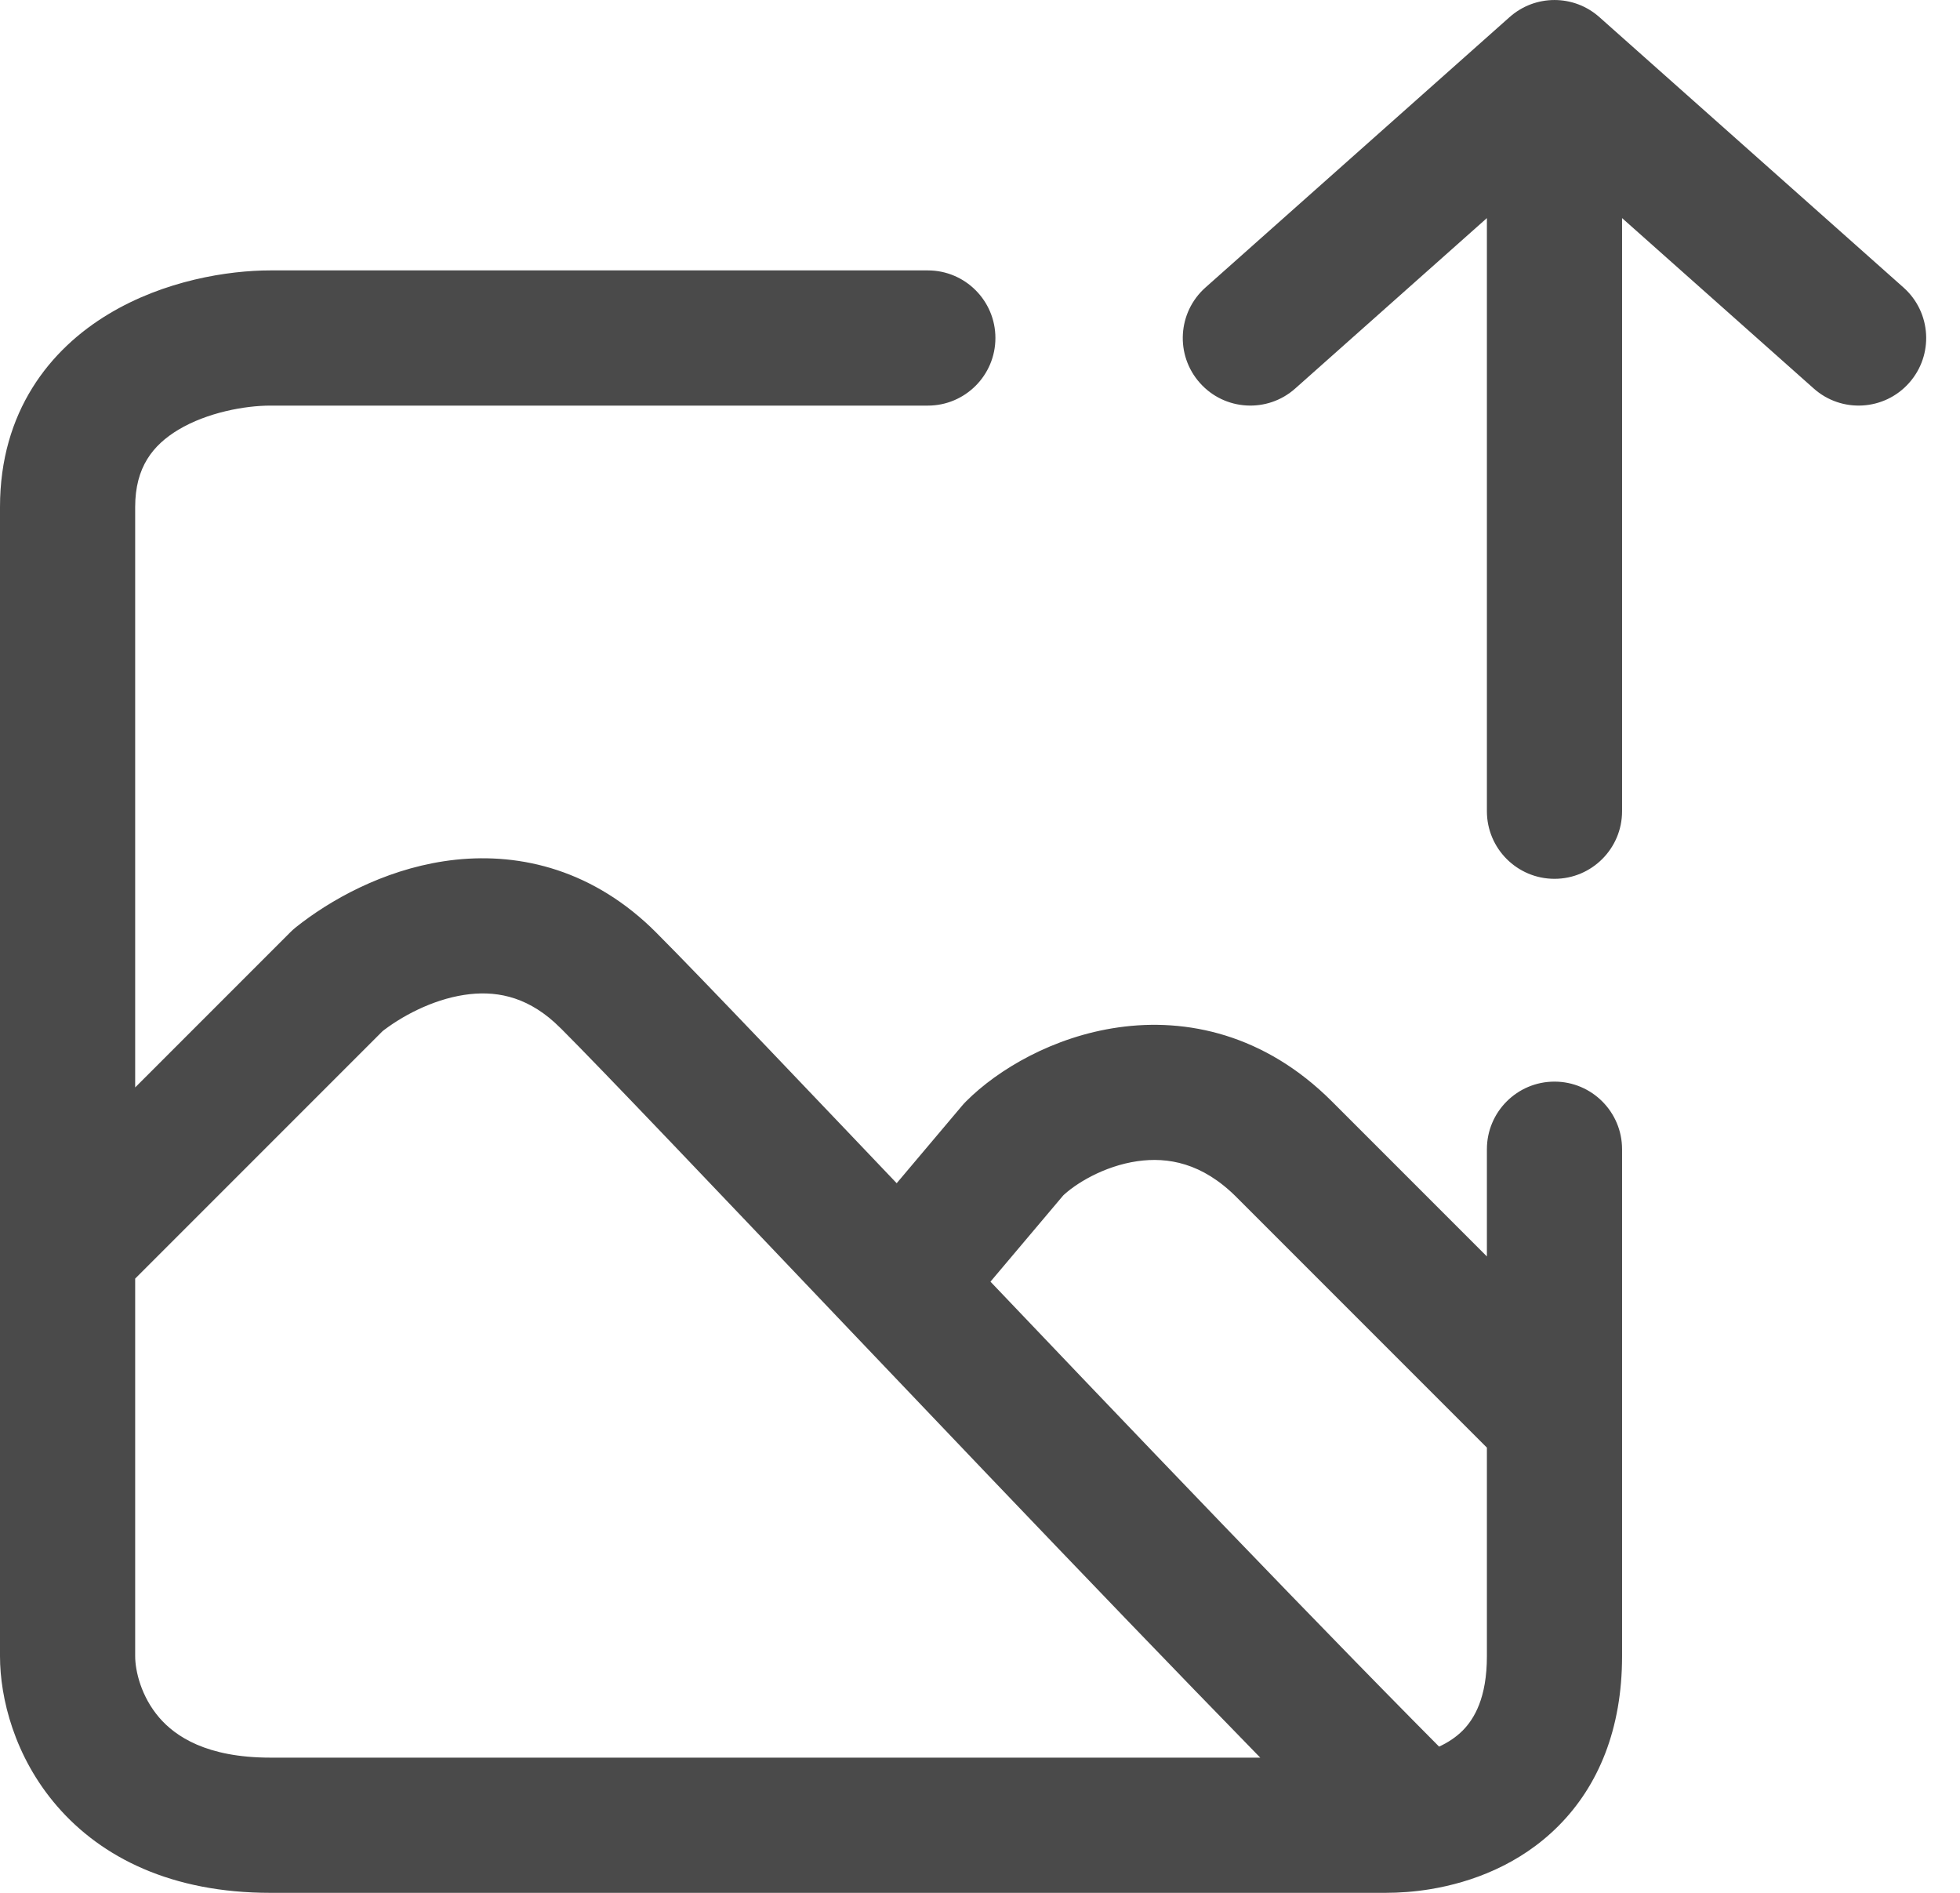 <?xml version="1.0" encoding="UTF-8"?> <svg xmlns="http://www.w3.org/2000/svg" width="29" height="28" viewBox="0 0 29 28" fill="none"> <path d="M13.728 6C14.28 6 14.728 5.552 14.728 5C14.728 4.448 14.28 4 13.728 4V6ZM24 17C24 16.448 23.552 16 23 16C22.448 16 22 16.448 22 17H24ZM5 14.5L4.375 13.719C4.346 13.742 4.319 13.767 4.293 13.793L5 14.5ZM21 26.959L21.162 27.946L21 26.959ZM13.312 19L12.588 19.69L12.588 19.69L13.312 19ZM15 17L14.293 16.293C14.273 16.313 14.254 16.334 14.236 16.355L15 17ZM22 12C22 12.552 22.448 13 23 13C23.552 13 24 12.552 24 12H22ZM23 1L23.664 0.253C23.285 -0.084 22.715 -0.084 22.336 0.253L23 1ZM26.836 5.747C27.248 6.114 27.881 6.077 28.247 5.664C28.614 5.252 28.577 4.62 28.164 4.253L26.836 5.747ZM17.836 4.253C17.423 4.62 17.386 5.252 17.753 5.664C18.119 6.077 18.752 6.114 19.164 5.747L17.836 4.253ZM13.728 4H4V6H13.728V4ZM4 4C3.373 4 2.431 4.15 1.611 4.643C0.737 5.166 0 6.091 0 7.5H2C2 6.909 2.263 6.584 2.639 6.357C3.069 6.1 3.627 6 4 6V4ZM0 24.5C0 25.119 0.213 25.987 0.843 26.716C1.505 27.482 2.544 28 4 28V26C3.056 26 2.595 25.685 2.357 25.409C2.087 25.096 2 24.715 2 24.5H0ZM4 28C4.005 28 4.009 28 4.014 28C4.019 28 4.024 28 4.028 28C4.033 28 4.038 28 4.043 28C4.048 28 4.053 28 4.058 28C4.062 28 4.067 28 4.072 28C4.077 28 4.082 28 4.087 28C4.092 28 4.097 28 4.102 28C4.108 28 4.113 28 4.118 28C4.123 28 4.128 28 4.133 28C4.138 28 4.144 28 4.149 28C4.154 28 4.159 28 4.165 28C4.17 28 4.175 28 4.18 28C4.186 28 4.191 28 4.197 28C4.202 28 4.207 28 4.213 28C4.218 28 4.224 28 4.229 28C4.235 28 4.24 28 4.246 28C4.251 28 4.257 28 4.262 28C4.268 28 4.274 28 4.279 28C4.285 28 4.291 28 4.296 28C4.302 28 4.308 28 4.313 28C4.319 28 4.325 28 4.331 28C4.337 28 4.342 28 4.348 28C4.354 28 4.36 28 4.366 28C4.372 28 4.378 28 4.384 28C4.39 28 4.396 28 4.402 28C4.408 28 4.414 28 4.42 28C4.426 28 4.432 28 4.438 28C4.444 28 4.45 28 4.456 28C4.462 28 4.469 28 4.475 28C4.481 28 4.487 28 4.494 28C4.5 28 4.506 28 4.512 28C4.519 28 4.525 28 4.531 28C4.538 28 4.544 28 4.551 28C4.557 28 4.563 28 4.57 28C4.576 28 4.583 28 4.589 28C4.596 28 4.602 28 4.609 28C4.615 28 4.622 28 4.628 28C4.635 28 4.642 28 4.648 28C4.655 28 4.662 28 4.668 28C4.675 28 4.682 28 4.688 28C4.695 28 4.702 28 4.709 28C4.716 28 4.722 28 4.729 28C4.736 28 4.743 28 4.75 28C4.757 28 4.764 28 4.77 28C4.777 28 4.784 28 4.791 28C4.798 28 4.805 28 4.812 28C4.819 28 4.826 28 4.833 28C4.841 28 4.848 28 4.855 28C4.862 28 4.869 28 4.876 28C4.883 28 4.89 28 4.898 28C4.905 28 4.912 28 4.919 28C4.927 28 4.934 28 4.941 28C4.948 28 4.956 28 4.963 28C4.97 28 4.978 28 4.985 28C4.993 28 5 28 5.007 28C5.015 28 5.022 28 5.03 28C5.037 28 5.045 28 5.052 28C5.06 28 5.067 28 5.075 28C5.082 28 5.09 28 5.098 28C5.105 28 5.113 28 5.121 28C5.128 28 5.136 28 5.144 28C5.151 28 5.159 28 5.167 28C5.175 28 5.182 28 5.19 28C5.198 28 5.206 28 5.213 28C5.221 28 5.229 28 5.237 28C5.245 28 5.253 28 5.261 28C5.269 28 5.277 28 5.285 28C5.292 28 5.3 28 5.308 28C5.316 28 5.324 28 5.332 28C5.341 28 5.349 28 5.357 28C5.365 28 5.373 28 5.381 28C5.389 28 5.397 28 5.405 28C5.414 28 5.422 28 5.43 28C5.438 28 5.446 28 5.455 28C5.463 28 5.471 28 5.48 28C5.488 28 5.496 28 5.504 28C5.513 28 5.521 28 5.53 28C5.538 28 5.546 28 5.555 28C5.563 28 5.572 28 5.58 28C5.588 28 5.597 28 5.605 28C5.614 28 5.622 28 5.631 28C5.64 28 5.648 28 5.657 28C5.665 28 5.674 28 5.682 28C5.691 28 5.7 28 5.708 28C5.717 28 5.726 28 5.734 28C5.743 28 5.752 28 5.761 28C5.769 28 5.778 28 5.787 28C5.796 28 5.804 28 5.813 28C5.822 28 5.831 28 5.84 28C5.848 28 5.857 28 5.866 28C5.875 28 5.884 28 5.893 28C5.902 28 5.911 28 5.92 28C5.929 28 5.938 28 5.947 28C5.956 28 5.965 28 5.974 28C5.983 28 5.992 28 6.001 28C6.01 28 6.019 28 6.028 28C6.037 28 6.047 28 6.056 28C6.065 28 6.074 28 6.083 28C6.092 28 6.102 28 6.111 28C6.12 28 6.129 28 6.139 28C6.148 28 6.157 28 6.166 28C6.176 28 6.185 28 6.194 28C6.204 28 6.213 28 6.222 28C6.232 28 6.241 28 6.251 28C6.26 28 6.269 28 6.279 28C6.288 28 6.298 28 6.307 28C6.317 28 6.326 28 6.336 28C6.345 28 6.355 28 6.364 28C6.374 28 6.384 28 6.393 28C6.403 28 6.412 28 6.422 28C6.432 28 6.441 28 6.451 28C6.46 28 6.47 28 6.48 28C6.49 28 6.499 28 6.509 28C6.519 28 6.528 28 6.538 28C6.548 28 6.558 28 6.568 28C6.577 28 6.587 28 6.597 28C6.607 28 6.617 28 6.626 28C6.636 28 6.646 28 6.656 28C6.666 28 6.676 28 6.686 28C6.696 28 6.706 28 6.716 28C6.726 28 6.736 28 6.746 28C6.756 28 6.766 28 6.776 28C6.786 28 6.796 28 6.806 28C6.816 28 6.826 28 6.836 28C6.846 28 6.856 28 6.866 28C6.876 28 6.887 28 6.897 28C6.907 28 6.917 28 6.927 28C6.937 28 6.948 28 6.958 28C6.968 28 6.978 28 6.989 28C6.999 28 7.009 28 7.019 28C7.03 28 7.04 28 7.05 28C7.061 28 7.071 28 7.081 28C7.092 28 7.102 28 7.112 28C7.123 28 7.133 28 7.143 28C7.154 28 7.164 28 7.175 28C7.185 28 7.196 28 7.206 28C7.216 28 7.227 28 7.237 28C7.248 28 7.258 28 7.269 28C7.279 28 7.29 28 7.301 28C7.311 28 7.322 28 7.332 28C7.343 28 7.353 28 7.364 28C7.375 28 7.385 28 7.396 28C7.407 28 7.417 28 7.428 28C7.439 28 7.449 28 7.46 28C7.471 28 7.481 28 7.492 28C7.503 28 7.514 28 7.524 28C7.535 28 7.546 28 7.557 28C7.567 28 7.578 28 7.589 28C7.6 28 7.611 28 7.621 28C7.632 28 7.643 28 7.654 28C7.665 28 7.676 28 7.687 28C7.698 28 7.708 28 7.719 28C7.73 28 7.741 28 7.752 28C7.763 28 7.774 28 7.785 28C7.796 28 7.807 28 7.818 28C7.829 28 7.84 28 7.851 28C7.862 28 7.873 28 7.884 28C7.895 28 7.906 28 7.917 28C7.928 28 7.94 28 7.951 28C7.962 28 7.973 28 7.984 28C7.995 28 8.006 28 8.017 28C8.029 28 8.04 28 8.051 28C8.062 28 8.073 28 8.085 28C8.096 28 8.107 28 8.118 28C8.129 28 8.141 28 8.152 28C8.163 28 8.174 28 8.186 28C8.197 28 8.208 28 8.22 28C8.231 28 8.242 28 8.254 28C8.265 28 8.276 28 8.288 28C8.299 28 8.31 28 8.322 28C8.333 28 8.344 28 8.356 28C8.367 28 8.379 28 8.39 28C8.402 28 8.413 28 8.424 28C8.436 28 8.447 28 8.459 28C8.47 28 8.482 28 8.493 28C8.505 28 8.516 28 8.528 28C8.539 28 8.551 28 8.562 28C8.574 28 8.585 28 8.597 28C8.609 28 8.62 28 8.632 28C8.643 28 8.655 28 8.666 28C8.678 28 8.69 28 8.701 28C8.713 28 8.725 28 8.736 28C8.748 28 8.76 28 8.771 28C8.783 28 8.795 28 8.806 28C8.818 28 8.83 28 8.841 28C8.853 28 8.865 28 8.877 28C8.888 28 8.9 28 8.912 28C8.924 28 8.935 28 8.947 28C8.959 28 8.971 28 8.982 28C8.994 28 9.006 28 9.018 28C9.03 28 9.041 28 9.053 28C9.065 28 9.077 28 9.089 28C9.101 28 9.113 28 9.124 28C9.136 28 9.148 28 9.16 28C9.172 28 9.184 28 9.196 28C9.208 28 9.22 28 9.232 28C9.244 28 9.255 28 9.267 28C9.279 28 9.291 28 9.303 28C9.315 28 9.327 28 9.339 28C9.351 28 9.363 28 9.375 28C9.387 28 9.399 28 9.411 28C9.423 28 9.435 28 9.447 28C9.459 28 9.472 28 9.484 28C9.496 28 9.508 28 9.52 28C9.532 28 9.544 28 9.556 28C9.568 28 9.58 28 9.592 28C9.604 28 9.617 28 9.629 28C9.641 28 9.653 28 9.665 28C9.677 28 9.689 28 9.702 28C9.714 28 9.726 28 9.738 28C9.75 28 9.763 28 9.775 28C9.787 28 9.799 28 9.811 28C9.824 28 9.836 28 9.848 28C9.86 28 9.872 28 9.885 28C9.897 28 9.909 28 9.921 28C9.934 28 9.946 28 9.958 28C9.971 28 9.983 28 9.995 28C10.007 28 10.02 28 10.032 28C10.044 28 10.057 28 10.069 28C10.081 28 10.094 28 10.106 28C10.118 28 10.131 28 10.143 28C10.155 28 10.168 28 10.18 28C10.193 28 10.205 28 10.217 28C10.23 28 10.242 28 10.254 28C10.267 28 10.279 28 10.292 28C10.304 28 10.316 28 10.329 28C10.341 28 10.354 28 10.366 28C10.379 28 10.391 28 10.403 28C10.416 28 10.428 28 10.441 28C10.453 28 10.466 28 10.478 28C10.491 28 10.503 28 10.516 28C10.528 28 10.541 28 10.553 28C10.566 28 10.578 28 10.591 28C10.603 28 10.616 28 10.628 28C10.641 28 10.653 28 10.666 28C10.678 28 10.691 28 10.703 28C10.716 28 10.729 28 10.741 28C10.754 28 10.766 28 10.779 28C10.791 28 10.804 28 10.816 28C10.829 28 10.842 28 10.854 28C10.867 28 10.879 28 10.892 28C10.905 28 10.917 28 10.93 28C10.943 28 10.955 28 10.968 28C10.98 28 10.993 28 11.006 28C11.018 28 11.031 28 11.043 28C11.056 28 11.069 28 11.082 28C11.094 28 11.107 28 11.119 28C11.132 28 11.145 28 11.158 28C11.17 28 11.183 28 11.195 28C11.208 28 11.221 28 11.234 28C11.246 28 11.259 28 11.272 28C11.284 28 11.297 28 11.31 28C11.322 28 11.335 28 11.348 28C11.361 28 11.373 28 11.386 28C11.399 28 11.412 28 11.424 28C11.437 28 11.45 28 11.463 28C11.475 28 11.488 28 11.501 28C11.514 28 11.526 28 11.539 28C11.552 28 11.565 28 11.577 28C11.59 28 11.603 28 11.616 28C11.628 28 11.641 28 11.654 28C11.667 28 11.68 28 11.692 28C11.705 28 11.718 28 11.731 28C11.743 28 11.756 28 11.769 28C11.782 28 11.795 28 11.807 28C11.82 28 11.833 28 11.846 28C11.859 28 11.872 28 11.884 28C11.897 28 11.91 28 11.923 28C11.936 28 11.948 28 11.961 28C11.974 28 11.987 28 12 28C12.013 28 12.025 28 12.038 28C12.051 28 12.064 28 12.077 28C12.09 28 12.103 28 12.116 28C12.128 28 12.141 28 12.154 28C12.167 28 12.18 28 12.193 28C12.206 28 12.218 28 12.231 28C12.244 28 12.257 28 12.27 28C12.283 28 12.296 28 12.309 28C12.321 28 12.334 28 12.347 28C12.36 28 12.373 28 12.386 28C12.399 28 12.412 28 12.424 28C12.437 28 12.45 28 12.463 28C12.476 28 12.489 28 12.502 28C12.515 28 12.527 28 12.54 28C12.553 28 12.566 28 12.579 28C12.592 28 12.605 28 12.618 28C12.631 28 12.644 28 12.656 28C12.669 28 12.682 28 12.695 28C12.708 28 12.721 28 12.734 28C12.747 28 12.76 28 12.773 28C12.786 28 12.799 28 12.811 28C12.824 28 12.837 28 12.85 28C12.863 28 12.876 28 12.889 28C12.902 28 12.915 28 12.928 28C12.941 28 12.954 28 12.966 28C12.979 28 12.992 28 13.005 28C13.018 28 13.031 28 13.044 28C13.057 28 13.07 28 13.083 28C13.096 28 13.108 28 13.121 28C13.134 28 13.147 28 13.16 28C13.173 28 13.186 28 13.199 28C13.212 28 13.225 28 13.238 28C13.251 28 13.264 28 13.277 28C13.289 28 13.302 28 13.315 28C13.328 28 13.341 28 13.354 28C13.367 28 13.38 28 13.393 28C13.406 28 13.418 28 13.431 28C13.444 28 13.457 28 13.47 28C13.483 28 13.496 28 13.509 28C13.522 28 13.535 28 13.548 28C13.561 28 13.573 28 13.586 28C13.599 28 13.612 28 13.625 28C13.638 28 13.651 28 13.664 28C13.677 28 13.69 28 13.703 28C13.715 28 13.728 28 13.741 28C13.754 28 13.767 28 13.78 28C13.793 28 13.806 28 13.819 28C13.832 28 13.844 28 13.857 28C13.87 28 13.883 28 13.896 28C13.909 28 13.922 28 13.935 28C13.947 28 13.96 28 13.973 28C13.986 28 13.999 28 14.012 28C14.025 28 14.038 28 14.05 28C14.063 28 14.076 28 14.089 28C14.102 28 14.115 28 14.128 28C14.14 28 14.153 28 14.166 28C14.179 28 14.192 28 14.205 28C14.218 28 14.23 28 14.243 28C14.256 28 14.269 28 14.282 28C14.295 28 14.307 28 14.32 28C14.333 28 14.346 28 14.359 28C14.372 28 14.384 28 14.397 28C14.41 28 14.423 28 14.436 28C14.449 28 14.461 28 14.474 28C14.487 28 14.5 28 14.513 28C14.525 28 14.538 28 14.551 28C14.564 28 14.577 28 14.589 28C14.602 28 14.615 28 14.628 28C14.641 28 14.653 28 14.666 28C14.679 28 14.692 28 14.704 28C14.717 28 14.73 28 14.743 28C14.756 28 14.768 28 14.781 28C14.794 28 14.807 28 14.819 28C14.832 28 14.845 28 14.858 28C14.87 28 14.883 28 14.896 28C14.909 28 14.921 28 14.934 28C14.947 28 14.959 28 14.972 28C14.985 28 14.998 28 15.01 28C15.023 28 15.036 28 15.048 28C15.061 28 15.074 28 15.086 28C15.099 28 15.112 28 15.124 28C15.137 28 15.15 28 15.162 28C15.175 28 15.188 28 15.2 28C15.213 28 15.226 28 15.238 28C15.251 28 15.264 28 15.276 28C15.289 28 15.302 28 15.314 28C15.327 28 15.339 28 15.352 28C15.365 28 15.377 28 15.39 28C15.403 28 15.415 28 15.428 28C15.44 28 15.453 28 15.466 28C15.478 28 15.491 28 15.503 28C15.516 28 15.528 28 15.541 28C15.554 28 15.566 28 15.579 28C15.591 28 15.604 28 15.616 28C15.629 28 15.641 28 15.654 28C15.666 28 15.679 28 15.691 28C15.704 28 15.716 28 15.729 28C15.742 28 15.754 28 15.767 28C15.779 28 15.791 28 15.804 28C15.816 28 15.829 28 15.841 28C15.854 28 15.866 28 15.879 28C15.891 28 15.904 28 15.916 28C15.928 28 15.941 28 15.953 28C15.966 28 15.978 28 15.991 28C16.003 28 16.015 28 16.028 28C16.04 28 16.053 28 16.065 28C16.078 28 16.09 28 16.102 28C16.115 28 16.127 28 16.139 28C16.152 28 16.164 28 16.176 28C16.189 28 16.201 28 16.213 28C16.226 28 16.238 28 16.25 28C16.263 28 16.275 28 16.287 28C16.299 28 16.312 28 16.324 28C16.336 28 16.349 28 16.361 28C16.373 28 16.386 28 16.398 28C16.41 28 16.422 28 16.434 28C16.447 28 16.459 28 16.471 28C16.483 28 16.496 28 16.508 28C16.52 28 16.532 28 16.544 28C16.557 28 16.569 28 16.581 28C16.593 28 16.605 28 16.617 28C16.63 28 16.642 28 16.654 28C16.666 28 16.678 28 16.69 28C16.702 28 16.715 28 16.727 28C16.739 28 16.751 28 16.763 28C16.775 28 16.787 28 16.799 28C16.811 28 16.823 28 16.835 28C16.847 28 16.859 28 16.871 28C16.883 28 16.895 28 16.907 28C16.919 28 16.931 28 16.944 28C16.956 28 16.968 28 16.98 28C16.991 28 17.003 28 17.015 28C17.027 28 17.039 28 17.051 28C17.063 28 17.075 28 17.087 28C17.099 28 17.111 28 17.123 28C17.135 28 17.147 28 17.158 28C17.17 28 17.182 28 17.194 28C17.206 28 17.218 28 17.23 28C17.241 28 17.253 28 17.265 28C17.277 28 17.289 28 17.301 28C17.312 28 17.324 28 17.336 28C17.348 28 17.36 28 17.371 28C17.383 28 17.395 28 17.407 28C17.418 28 17.43 28 17.442 28C17.453 28 17.465 28 17.477 28C17.489 28 17.5 28 17.512 28C17.524 28 17.535 28 17.547 28C17.559 28 17.57 28 17.582 28C17.593 28 17.605 28 17.617 28C17.628 28 17.64 28 17.652 28C17.663 28 17.675 28 17.686 28C17.698 28 17.709 28 17.721 28C17.733 28 17.744 28 17.756 28C17.767 28 17.779 28 17.79 28C17.802 28 17.813 28 17.825 28C17.836 28 17.848 28 17.859 28C17.87 28 17.882 28 17.893 28C17.905 28 17.916 28 17.928 28C17.939 28 17.951 28 17.962 28C17.973 28 17.985 28 17.996 28C18.007 28 18.019 28 18.03 28C18.041 28 18.053 28 18.064 28C18.075 28 18.087 28 18.098 28C18.109 28 18.12 28 18.132 28C18.143 28 18.154 28 18.166 28C18.177 28 18.188 28 18.199 28C18.21 28 18.222 28 18.233 28C18.244 28 18.255 28 18.266 28C18.277 28 18.289 28 18.3 28C18.311 28 18.322 28 18.333 28C18.344 28 18.355 28 18.366 28C18.378 28 18.389 28 18.4 28C18.411 28 18.422 28 18.433 28C18.444 28 18.455 28 18.466 28C18.477 28 18.488 28 18.499 28C18.51 28 18.521 28 18.532 28C18.543 28 18.554 28 18.565 28C18.576 28 18.587 28 18.598 28C18.608 28 18.619 28 18.63 28C18.641 28 18.652 28 18.663 28C18.674 28 18.684 28 18.695 28C18.706 28 18.717 28 18.728 28C18.738 28 18.749 28 18.76 28C18.771 28 18.782 28 18.792 28C18.803 28 18.814 28 18.824 28C18.835 28 18.846 28 18.857 28C18.867 28 18.878 28 18.889 28C18.899 28 18.91 28 18.92 28C18.931 28 18.942 28 18.952 28C18.963 28 18.973 28 18.984 28C18.994 28 19.005 28 19.016 28C19.026 28 19.037 28 19.047 28C19.058 28 19.068 28 19.079 28C19.089 28 19.1 28 19.11 28C19.12 28 19.131 28 19.141 28C19.152 28 19.162 28 19.172 28C19.183 28 19.193 28 19.204 28C19.214 28 19.224 28 19.235 28C19.245 28 19.255 28 19.266 28C19.276 28 19.286 28 19.296 28C19.307 28 19.317 28 19.327 28C19.337 28 19.348 28 19.358 28C19.368 28 19.378 28 19.388 28C19.398 28 19.409 28 19.419 28C19.429 28 19.439 28 19.449 28C19.459 28 19.469 28 19.479 28C19.489 28 19.5 28 19.51 28C19.52 28 19.53 28 19.54 28C19.55 28 19.56 28 19.57 28C19.58 28 19.59 28 19.599 28C19.609 28 19.619 28 19.629 28C19.639 28 19.649 28 19.659 28C19.669 28 19.679 28 19.689 28C19.698 28 19.708 28 19.718 28C19.728 28 19.738 28 19.747 28C19.757 28 19.767 28 19.777 28C19.786 28 19.796 28 19.806 28C19.816 28 19.825 28 19.835 28C19.845 28 19.854 28 19.864 28C19.873 28 19.883 28 19.893 28C19.902 28 19.912 28 19.921 28C19.931 28 19.941 28 19.95 28C19.96 28 19.969 28 19.979 28C19.988 28 19.998 28 20.007 28C20.017 28 20.026 28 20.035 28C20.045 28 20.054 28 20.064 28C20.073 28 20.082 28 20.092 28C20.101 28 20.11 28 20.12 28C20.129 28 20.138 28 20.148 28C20.157 28 20.166 28 20.175 28C20.185 28 20.194 28 20.203 28C20.212 28 20.221 28 20.231 28C20.24 28 20.249 28 20.258 28C20.267 28 20.276 28 20.285 28C20.294 28 20.303 28 20.313 28C20.322 28 20.331 28 20.34 28C20.349 28 20.358 28 20.367 28C20.376 28 20.385 28 20.394 28C20.402 28 20.412 28 20.42 28C20.429 28 20.438 28 20.447 28C20.456 28 20.465 28 20.474 28C20.482 28 20.491 28 20.5 28V26C20.491 26 20.482 26 20.474 26C20.465 26 20.456 26 20.447 26C20.438 26 20.429 26 20.42 26C20.412 26 20.402 26 20.394 26C20.385 26 20.376 26 20.367 26C20.358 26 20.349 26 20.34 26C20.331 26 20.322 26 20.313 26C20.303 26 20.294 26 20.285 26C20.276 26 20.267 26 20.258 26C20.249 26 20.24 26 20.231 26C20.221 26 20.212 26 20.203 26C20.194 26 20.185 26 20.175 26C20.166 26 20.157 26 20.148 26C20.138 26 20.129 26 20.12 26C20.11 26 20.101 26 20.092 26C20.082 26 20.073 26 20.064 26C20.054 26 20.045 26 20.035 26C20.026 26 20.017 26 20.007 26C19.998 26 19.988 26 19.979 26C19.969 26 19.96 26 19.95 26C19.941 26 19.931 26 19.921 26C19.912 26 19.902 26 19.893 26C19.883 26 19.873 26 19.864 26C19.854 26 19.845 26 19.835 26C19.825 26 19.816 26 19.806 26C19.796 26 19.786 26 19.777 26C19.767 26 19.757 26 19.747 26C19.738 26 19.728 26 19.718 26C19.708 26 19.698 26 19.689 26C19.679 26 19.669 26 19.659 26C19.649 26 19.639 26 19.629 26C19.619 26 19.609 26 19.599 26C19.59 26 19.58 26 19.57 26C19.56 26 19.55 26 19.54 26C19.53 26 19.52 26 19.51 26C19.5 26 19.489 26 19.479 26C19.469 26 19.459 26 19.449 26C19.439 26 19.429 26 19.419 26C19.409 26 19.398 26 19.388 26C19.378 26 19.368 26 19.358 26C19.348 26 19.337 26 19.327 26C19.317 26 19.307 26 19.296 26C19.286 26 19.276 26 19.266 26C19.255 26 19.245 26 19.235 26C19.224 26 19.214 26 19.204 26C19.193 26 19.183 26 19.172 26C19.162 26 19.152 26 19.141 26C19.131 26 19.12 26 19.11 26C19.1 26 19.089 26 19.079 26C19.068 26 19.058 26 19.047 26C19.037 26 19.026 26 19.016 26C19.005 26 18.994 26 18.984 26C18.973 26 18.963 26 18.952 26C18.942 26 18.931 26 18.92 26C18.91 26 18.899 26 18.889 26C18.878 26 18.867 26 18.857 26C18.846 26 18.835 26 18.824 26C18.814 26 18.803 26 18.792 26C18.782 26 18.771 26 18.76 26C18.749 26 18.738 26 18.728 26C18.717 26 18.706 26 18.695 26C18.684 26 18.674 26 18.663 26C18.652 26 18.641 26 18.63 26C18.619 26 18.608 26 18.598 26C18.587 26 18.576 26 18.565 26C18.554 26 18.543 26 18.532 26C18.521 26 18.51 26 18.499 26C18.488 26 18.477 26 18.466 26C18.455 26 18.444 26 18.433 26C18.422 26 18.411 26 18.4 26C18.389 26 18.378 26 18.366 26C18.355 26 18.344 26 18.333 26C18.322 26 18.311 26 18.3 26C18.289 26 18.277 26 18.266 26C18.255 26 18.244 26 18.233 26C18.222 26 18.21 26 18.199 26C18.188 26 18.177 26 18.166 26C18.154 26 18.143 26 18.132 26C18.12 26 18.109 26 18.098 26C18.087 26 18.075 26 18.064 26C18.053 26 18.041 26 18.03 26C18.019 26 18.007 26 17.996 26C17.985 26 17.973 26 17.962 26C17.951 26 17.939 26 17.928 26C17.916 26 17.905 26 17.893 26C17.882 26 17.87 26 17.859 26C17.848 26 17.836 26 17.825 26C17.813 26 17.802 26 17.79 26C17.779 26 17.767 26 17.756 26C17.744 26 17.733 26 17.721 26C17.709 26 17.698 26 17.686 26C17.675 26 17.663 26 17.652 26C17.64 26 17.628 26 17.617 26C17.605 26 17.593 26 17.582 26C17.57 26 17.559 26 17.547 26C17.535 26 17.524 26 17.512 26C17.5 26 17.489 26 17.477 26C17.465 26 17.453 26 17.442 26C17.43 26 17.418 26 17.407 26C17.395 26 17.383 26 17.371 26C17.36 26 17.348 26 17.336 26C17.324 26 17.312 26 17.301 26C17.289 26 17.277 26 17.265 26C17.253 26 17.241 26 17.23 26C17.218 26 17.206 26 17.194 26C17.182 26 17.17 26 17.158 26C17.147 26 17.135 26 17.123 26C17.111 26 17.099 26 17.087 26C17.075 26 17.063 26 17.051 26C17.039 26 17.027 26 17.015 26C17.003 26 16.991 26 16.98 26C16.968 26 16.956 26 16.944 26C16.931 26 16.919 26 16.907 26C16.895 26 16.883 26 16.871 26C16.859 26 16.847 26 16.835 26C16.823 26 16.811 26 16.799 26C16.787 26 16.775 26 16.763 26C16.751 26 16.739 26 16.727 26C16.715 26 16.702 26 16.69 26C16.678 26 16.666 26 16.654 26C16.642 26 16.63 26 16.617 26C16.605 26 16.593 26 16.581 26C16.569 26 16.557 26 16.544 26C16.532 26 16.52 26 16.508 26C16.496 26 16.483 26 16.471 26C16.459 26 16.447 26 16.434 26C16.422 26 16.41 26 16.398 26C16.386 26 16.373 26 16.361 26C16.349 26 16.336 26 16.324 26C16.312 26 16.299 26 16.287 26C16.275 26 16.263 26 16.25 26C16.238 26 16.226 26 16.213 26C16.201 26 16.189 26 16.176 26C16.164 26 16.152 26 16.139 26C16.127 26 16.115 26 16.102 26C16.09 26 16.078 26 16.065 26C16.053 26 16.04 26 16.028 26C16.015 26 16.003 26 15.991 26C15.978 26 15.966 26 15.953 26C15.941 26 15.928 26 15.916 26C15.904 26 15.891 26 15.879 26C15.866 26 15.854 26 15.841 26C15.829 26 15.816 26 15.804 26C15.791 26 15.779 26 15.767 26C15.754 26 15.742 26 15.729 26C15.716 26 15.704 26 15.691 26C15.679 26 15.666 26 15.654 26C15.641 26 15.629 26 15.616 26C15.604 26 15.591 26 15.579 26C15.566 26 15.554 26 15.541 26C15.528 26 15.516 26 15.503 26C15.491 26 15.478 26 15.466 26C15.453 26 15.44 26 15.428 26C15.415 26 15.403 26 15.39 26C15.377 26 15.365 26 15.352 26C15.339 26 15.327 26 15.314 26C15.302 26 15.289 26 15.276 26C15.264 26 15.251 26 15.238 26C15.226 26 15.213 26 15.2 26C15.188 26 15.175 26 15.162 26C15.15 26 15.137 26 15.124 26C15.112 26 15.099 26 15.086 26C15.074 26 15.061 26 15.048 26C15.036 26 15.023 26 15.01 26C14.998 26 14.985 26 14.972 26C14.959 26 14.947 26 14.934 26C14.921 26 14.909 26 14.896 26C14.883 26 14.87 26 14.858 26C14.845 26 14.832 26 14.819 26C14.807 26 14.794 26 14.781 26C14.768 26 14.756 26 14.743 26C14.73 26 14.717 26 14.704 26C14.692 26 14.679 26 14.666 26C14.653 26 14.641 26 14.628 26C14.615 26 14.602 26 14.589 26C14.577 26 14.564 26 14.551 26C14.538 26 14.525 26 14.513 26C14.5 26 14.487 26 14.474 26C14.461 26 14.449 26 14.436 26C14.423 26 14.41 26 14.397 26C14.384 26 14.372 26 14.359 26C14.346 26 14.333 26 14.32 26C14.307 26 14.295 26 14.282 26C14.269 26 14.256 26 14.243 26C14.23 26 14.218 26 14.205 26C14.192 26 14.179 26 14.166 26C14.153 26 14.14 26 14.128 26C14.115 26 14.102 26 14.089 26C14.076 26 14.063 26 14.05 26C14.038 26 14.025 26 14.012 26C13.999 26 13.986 26 13.973 26C13.96 26 13.947 26 13.935 26C13.922 26 13.909 26 13.896 26C13.883 26 13.87 26 13.857 26C13.844 26 13.832 26 13.819 26C13.806 26 13.793 26 13.78 26C13.767 26 13.754 26 13.741 26C13.728 26 13.715 26 13.703 26C13.69 26 13.677 26 13.664 26C13.651 26 13.638 26 13.625 26C13.612 26 13.599 26 13.586 26C13.573 26 13.561 26 13.548 26C13.535 26 13.522 26 13.509 26C13.496 26 13.483 26 13.47 26C13.457 26 13.444 26 13.431 26C13.418 26 13.406 26 13.393 26C13.38 26 13.367 26 13.354 26C13.341 26 13.328 26 13.315 26C13.302 26 13.289 26 13.277 26C13.264 26 13.251 26 13.238 26C13.225 26 13.212 26 13.199 26C13.186 26 13.173 26 13.16 26C13.147 26 13.134 26 13.121 26C13.108 26 13.096 26 13.083 26C13.07 26 13.057 26 13.044 26C13.031 26 13.018 26 13.005 26C12.992 26 12.979 26 12.966 26C12.954 26 12.941 26 12.928 26C12.915 26 12.902 26 12.889 26C12.876 26 12.863 26 12.85 26C12.837 26 12.824 26 12.811 26C12.799 26 12.786 26 12.773 26C12.76 26 12.747 26 12.734 26C12.721 26 12.708 26 12.695 26C12.682 26 12.669 26 12.656 26C12.644 26 12.631 26 12.618 26C12.605 26 12.592 26 12.579 26C12.566 26 12.553 26 12.54 26C12.527 26 12.515 26 12.502 26C12.489 26 12.476 26 12.463 26C12.45 26 12.437 26 12.424 26C12.412 26 12.399 26 12.386 26C12.373 26 12.36 26 12.347 26C12.334 26 12.321 26 12.309 26C12.296 26 12.283 26 12.27 26C12.257 26 12.244 26 12.231 26C12.218 26 12.206 26 12.193 26C12.18 26 12.167 26 12.154 26C12.141 26 12.128 26 12.116 26C12.103 26 12.09 26 12.077 26C12.064 26 12.051 26 12.038 26C12.025 26 12.013 26 12 26C11.987 26 11.974 26 11.961 26C11.948 26 11.936 26 11.923 26C11.91 26 11.897 26 11.884 26C11.872 26 11.859 26 11.846 26C11.833 26 11.82 26 11.807 26C11.795 26 11.782 26 11.769 26C11.756 26 11.743 26 11.731 26C11.718 26 11.705 26 11.692 26C11.68 26 11.667 26 11.654 26C11.641 26 11.628 26 11.616 26C11.603 26 11.59 26 11.577 26C11.565 26 11.552 26 11.539 26C11.526 26 11.514 26 11.501 26C11.488 26 11.475 26 11.463 26C11.45 26 11.437 26 11.424 26C11.412 26 11.399 26 11.386 26C11.373 26 11.361 26 11.348 26C11.335 26 11.322 26 11.31 26C11.297 26 11.284 26 11.272 26C11.259 26 11.246 26 11.234 26C11.221 26 11.208 26 11.195 26C11.183 26 11.17 26 11.158 26C11.145 26 11.132 26 11.119 26C11.107 26 11.094 26 11.082 26C11.069 26 11.056 26 11.043 26C11.031 26 11.018 26 11.006 26C10.993 26 10.98 26 10.968 26C10.955 26 10.943 26 10.93 26C10.917 26 10.905 26 10.892 26C10.879 26 10.867 26 10.854 26C10.842 26 10.829 26 10.816 26C10.804 26 10.791 26 10.779 26C10.766 26 10.754 26 10.741 26C10.729 26 10.716 26 10.703 26C10.691 26 10.678 26 10.666 26C10.653 26 10.641 26 10.628 26C10.616 26 10.603 26 10.591 26C10.578 26 10.566 26 10.553 26C10.541 26 10.528 26 10.516 26C10.503 26 10.491 26 10.478 26C10.466 26 10.453 26 10.441 26C10.428 26 10.416 26 10.403 26C10.391 26 10.379 26 10.366 26C10.354 26 10.341 26 10.329 26C10.316 26 10.304 26 10.292 26C10.279 26 10.267 26 10.254 26C10.242 26 10.23 26 10.217 26C10.205 26 10.193 26 10.18 26C10.168 26 10.155 26 10.143 26C10.131 26 10.118 26 10.106 26C10.094 26 10.081 26 10.069 26C10.057 26 10.044 26 10.032 26C10.02 26 10.007 26 9.995 26C9.983 26 9.971 26 9.958 26C9.946 26 9.934 26 9.921 26C9.909 26 9.897 26 9.885 26C9.872 26 9.86 26 9.848 26C9.836 26 9.824 26 9.811 26C9.799 26 9.787 26 9.775 26C9.763 26 9.75 26 9.738 26C9.726 26 9.714 26 9.702 26C9.689 26 9.677 26 9.665 26C9.653 26 9.641 26 9.629 26C9.617 26 9.604 26 9.592 26C9.58 26 9.568 26 9.556 26C9.544 26 9.532 26 9.52 26C9.508 26 9.496 26 9.484 26C9.472 26 9.459 26 9.447 26C9.435 26 9.423 26 9.411 26C9.399 26 9.387 26 9.375 26C9.363 26 9.351 26 9.339 26C9.327 26 9.315 26 9.303 26C9.291 26 9.279 26 9.267 26C9.255 26 9.244 26 9.232 26C9.22 26 9.208 26 9.196 26C9.184 26 9.172 26 9.16 26C9.148 26 9.136 26 9.124 26C9.113 26 9.101 26 9.089 26C9.077 26 9.065 26 9.053 26C9.041 26 9.03 26 9.018 26C9.006 26 8.994 26 8.982 26C8.971 26 8.959 26 8.947 26C8.935 26 8.924 26 8.912 26C8.9 26 8.888 26 8.877 26C8.865 26 8.853 26 8.841 26C8.83 26 8.818 26 8.806 26C8.795 26 8.783 26 8.771 26C8.76 26 8.748 26 8.736 26C8.725 26 8.713 26 8.701 26C8.69 26 8.678 26 8.666 26C8.655 26 8.643 26 8.632 26C8.62 26 8.609 26 8.597 26C8.585 26 8.574 26 8.562 26C8.551 26 8.539 26 8.528 26C8.516 26 8.505 26 8.493 26C8.482 26 8.47 26 8.459 26C8.447 26 8.436 26 8.424 26C8.413 26 8.402 26 8.39 26C8.379 26 8.367 26 8.356 26C8.344 26 8.333 26 8.322 26C8.31 26 8.299 26 8.288 26C8.276 26 8.265 26 8.254 26C8.242 26 8.231 26 8.22 26C8.208 26 8.197 26 8.186 26C8.174 26 8.163 26 8.152 26C8.141 26 8.129 26 8.118 26C8.107 26 8.096 26 8.085 26C8.073 26 8.062 26 8.051 26C8.04 26 8.029 26 8.017 26C8.006 26 7.995 26 7.984 26C7.973 26 7.962 26 7.951 26C7.94 26 7.928 26 7.917 26C7.906 26 7.895 26 7.884 26C7.873 26 7.862 26 7.851 26C7.84 26 7.829 26 7.818 26C7.807 26 7.796 26 7.785 26C7.774 26 7.763 26 7.752 26C7.741 26 7.73 26 7.719 26C7.708 26 7.698 26 7.687 26C7.676 26 7.665 26 7.654 26C7.643 26 7.632 26 7.621 26C7.611 26 7.6 26 7.589 26C7.578 26 7.567 26 7.557 26C7.546 26 7.535 26 7.524 26C7.514 26 7.503 26 7.492 26C7.481 26 7.471 26 7.46 26C7.449 26 7.439 26 7.428 26C7.417 26 7.407 26 7.396 26C7.385 26 7.375 26 7.364 26C7.353 26 7.343 26 7.332 26C7.322 26 7.311 26 7.301 26C7.29 26 7.279 26 7.269 26C7.258 26 7.248 26 7.237 26C7.227 26 7.216 26 7.206 26C7.196 26 7.185 26 7.175 26C7.164 26 7.154 26 7.143 26C7.133 26 7.123 26 7.112 26C7.102 26 7.092 26 7.081 26C7.071 26 7.061 26 7.05 26C7.04 26 7.03 26 7.019 26C7.009 26 6.999 26 6.989 26C6.978 26 6.968 26 6.958 26C6.948 26 6.937 26 6.927 26C6.917 26 6.907 26 6.897 26C6.887 26 6.876 26 6.866 26C6.856 26 6.846 26 6.836 26C6.826 26 6.816 26 6.806 26C6.796 26 6.786 26 6.776 26C6.766 26 6.756 26 6.746 26C6.736 26 6.726 26 6.716 26C6.706 26 6.696 26 6.686 26C6.676 26 6.666 26 6.656 26C6.646 26 6.636 26 6.626 26C6.617 26 6.607 26 6.597 26C6.587 26 6.577 26 6.568 26C6.558 26 6.548 26 6.538 26C6.528 26 6.519 26 6.509 26C6.499 26 6.49 26 6.48 26C6.47 26 6.46 26 6.451 26C6.441 26 6.432 26 6.422 26C6.412 26 6.403 26 6.393 26C6.384 26 6.374 26 6.364 26C6.355 26 6.345 26 6.336 26C6.326 26 6.317 26 6.307 26C6.298 26 6.288 26 6.279 26C6.269 26 6.26 26 6.251 26C6.241 26 6.232 26 6.222 26C6.213 26 6.204 26 6.194 26C6.185 26 6.176 26 6.166 26C6.157 26 6.148 26 6.139 26C6.129 26 6.12 26 6.111 26C6.102 26 6.092 26 6.083 26C6.074 26 6.065 26 6.056 26C6.047 26 6.037 26 6.028 26C6.019 26 6.01 26 6.001 26C5.992 26 5.983 26 5.974 26C5.965 26 5.956 26 5.947 26C5.938 26 5.929 26 5.92 26C5.911 26 5.902 26 5.893 26C5.884 26 5.875 26 5.866 26C5.857 26 5.848 26 5.84 26C5.831 26 5.822 26 5.813 26C5.804 26 5.796 26 5.787 26C5.778 26 5.769 26 5.761 26C5.752 26 5.743 26 5.734 26C5.726 26 5.717 26 5.708 26C5.7 26 5.691 26 5.682 26C5.674 26 5.665 26 5.657 26C5.648 26 5.64 26 5.631 26C5.622 26 5.614 26 5.605 26C5.597 26 5.588 26 5.58 26C5.572 26 5.563 26 5.555 26C5.546 26 5.538 26 5.53 26C5.521 26 5.513 26 5.504 26C5.496 26 5.488 26 5.48 26C5.471 26 5.463 26 5.455 26C5.446 26 5.438 26 5.43 26C5.422 26 5.414 26 5.405 26C5.397 26 5.389 26 5.381 26C5.373 26 5.365 26 5.357 26C5.349 26 5.341 26 5.332 26C5.324 26 5.316 26 5.308 26C5.3 26 5.292 26 5.285 26C5.277 26 5.269 26 5.261 26C5.253 26 5.245 26 5.237 26C5.229 26 5.221 26 5.213 26C5.206 26 5.198 26 5.19 26C5.182 26 5.175 26 5.167 26C5.159 26 5.151 26 5.144 26C5.136 26 5.128 26 5.121 26C5.113 26 5.105 26 5.098 26C5.09 26 5.082 26 5.075 26C5.067 26 5.06 26 5.052 26C5.045 26 5.037 26 5.03 26C5.022 26 5.015 26 5.007 26C5 26 4.993 26 4.985 26C4.978 26 4.97 26 4.963 26C4.956 26 4.948 26 4.941 26C4.934 26 4.927 26 4.919 26C4.912 26 4.905 26 4.898 26C4.89 26 4.883 26 4.876 26C4.869 26 4.862 26 4.855 26C4.848 26 4.841 26 4.833 26C4.826 26 4.819 26 4.812 26C4.805 26 4.798 26 4.791 26C4.784 26 4.777 26 4.77 26C4.764 26 4.757 26 4.75 26C4.743 26 4.736 26 4.729 26C4.722 26 4.716 26 4.709 26C4.702 26 4.695 26 4.688 26C4.682 26 4.675 26 4.668 26C4.662 26 4.655 26 4.648 26C4.642 26 4.635 26 4.628 26C4.622 26 4.615 26 4.609 26C4.602 26 4.596 26 4.589 26C4.583 26 4.576 26 4.57 26C4.563 26 4.557 26 4.551 26C4.544 26 4.538 26 4.531 26C4.525 26 4.519 26 4.512 26C4.506 26 4.5 26 4.494 26C4.487 26 4.481 26 4.475 26C4.469 26 4.462 26 4.456 26C4.45 26 4.444 26 4.438 26C4.432 26 4.426 26 4.42 26C4.414 26 4.408 26 4.402 26C4.396 26 4.39 26 4.384 26C4.378 26 4.372 26 4.366 26C4.36 26 4.354 26 4.348 26C4.342 26 4.337 26 4.331 26C4.325 26 4.319 26 4.313 26C4.308 26 4.302 26 4.296 26C4.291 26 4.285 26 4.279 26C4.274 26 4.268 26 4.262 26C4.257 26 4.251 26 4.246 26C4.24 26 4.235 26 4.229 26C4.224 26 4.218 26 4.213 26C4.207 26 4.202 26 4.197 26C4.191 26 4.186 26 4.18 26C4.175 26 4.17 26 4.165 26C4.159 26 4.154 26 4.149 26C4.144 26 4.138 26 4.133 26C4.128 26 4.123 26 4.118 26C4.113 26 4.108 26 4.102 26C4.097 26 4.092 26 4.087 26C4.082 26 4.077 26 4.072 26C4.067 26 4.062 26 4.058 26C4.053 26 4.048 26 4.043 26C4.038 26 4.033 26 4.028 26C4.024 26 4.019 26 4.014 26C4.009 26 4.005 26 4 26V28ZM0 7.5C0 7.503 0 7.505 0 7.508C0 7.511 0 7.513 0 7.516C0 7.519 0 7.521 0 7.524C0 7.527 0 7.529 0 7.532C0 7.535 0 7.538 0 7.54C0 7.543 0 7.546 0 7.549C0 7.552 0 7.554 0 7.557C0 7.56 0 7.563 0 7.566C0 7.569 0 7.571 0 7.574C0 7.577 0 7.58 0 7.583C0 7.586 0 7.589 0 7.592C0 7.595 0 7.598 0 7.601C0 7.603 0 7.606 0 7.609C0 7.612 0 7.615 0 7.618C0 7.621 0 7.624 0 7.628C0 7.631 0 7.634 0 7.637C0 7.64 0 7.643 0 7.646C0 7.649 0 7.652 0 7.655C0 7.658 0 7.662 0 7.665C0 7.668 0 7.671 0 7.674C0 7.677 0 7.681 0 7.684C0 7.687 0 7.69 0 7.693C0 7.697 0 7.7 0 7.703C0 7.706 0 7.71 0 7.713C0 7.716 0 7.719 0 7.723C0 7.726 0 7.729 0 7.733C0 7.736 0 7.739 0 7.743C0 7.746 0 7.75 0 7.753C0 7.756 0 7.76 0 7.763C0 7.767 0 7.77 0 7.773C0 7.777 0 7.78 0 7.784C0 7.787 0 7.791 0 7.794C0 7.798 0 7.801 0 7.805C0 7.808 0 7.812 0 7.815C0 7.819 0 7.822 0 7.826C0 7.83 0 7.833 0 7.837C0 7.84 0 7.844 0 7.848C0 7.851 0 7.855 0 7.859C0 7.862 0 7.866 0 7.87C0 7.873 0 7.877 0 7.881C0 7.884 0 7.888 0 7.892C0 7.895 0 7.899 0 7.903C0 7.907 0 7.91 0 7.914C0 7.918 0 7.922 0 7.926C0 7.929 0 7.933 0 7.937C0 7.941 0 7.945 0 7.949C0 7.952 0 7.956 0 7.96C0 7.964 0 7.968 0 7.972C0 7.976 0 7.98 0 7.984C0 7.988 0 7.992 0 7.995C0 7.999 0 8.003 0 8.007C0 8.011 0 8.015 0 8.019C0 8.023 0 8.027 0 8.031C0 8.035 0 8.04 0 8.044C0 8.048 0 8.052 0 8.056C0 8.06 0 8.064 0 8.068C0 8.072 0 8.076 0 8.08C0 8.085 0 8.089 0 8.093C0 8.097 0 8.101 0 8.105C0 8.11 0 8.114 0 8.118C0 8.122 0 8.126 0 8.131C0 8.135 0 8.139 0 8.143C0 8.148 0 8.152 0 8.156C0 8.16 0 8.165 0 8.169C0 8.173 0 8.178 0 8.182C0 8.186 0 8.191 0 8.195C0 8.199 0 8.204 0 8.208C0 8.212 0 8.217 0 8.221C0 8.226 0 8.23 0 8.234C0 8.239 0 8.243 0 8.248C0 8.252 0 8.257 0 8.261C0 8.265 0 8.27 0 8.274C0 8.279 0 8.283 0 8.288C0 8.293 0 8.297 0 8.302C0 8.306 0 8.311 0 8.315C0 8.32 0 8.324 0 8.329C0 8.334 0 8.338 0 8.343C0 8.347 0 8.352 0 8.357C0 8.361 0 8.366 0 8.371C0 8.375 0 8.38 0 8.385C0 8.389 0 8.394 0 8.399C0 8.403 0 8.408 0 8.413C0 8.418 0 8.422 0 8.427C0 8.432 0 8.437 0 8.441C0 8.446 0 8.451 0 8.456C0 8.46 0 8.465 0 8.47C0 8.475 0 8.48 0 8.485C0 8.489 0 8.494 0 8.499C0 8.504 0 8.509 0 8.514C0 8.519 0 8.524 0 8.528C0 8.533 0 8.538 0 8.543C0 8.548 0 8.553 0 8.558C0 8.563 0 8.568 0 8.573C0 8.578 0 8.583 0 8.588C0 8.593 0 8.598 0 8.603C0 8.608 0 8.613 0 8.618C0 8.623 0 8.628 0 8.633C0 8.638 0 8.643 0 8.648C0 8.654 0 8.659 0 8.664C0 8.669 0 8.674 0 8.679C0 8.684 0 8.689 0 8.695C0 8.7 0 8.705 0 8.71C0 8.715 0 8.72 0 8.726C0 8.731 0 8.736 0 8.741C0 8.746 0 8.752 0 8.757C0 8.762 0 8.767 0 8.773C0 8.778 0 8.783 0 8.789C0 8.794 0 8.799 0 8.804C0 8.81 0 8.815 0 8.82C0 8.826 0 8.831 0 8.836C0 8.842 0 8.847 0 8.853C0 8.858 0 8.863 0 8.869C0 8.874 0 8.879 0 8.885C0 8.89 0 8.896 0 8.901C0 8.907 0 8.912 0 8.918C0 8.923 0 8.928 0 8.934C0 8.939 0 8.945 0 8.95C0 8.956 0 8.961 0 8.967C0 8.972 0 8.978 0 8.983C0 8.989 0 8.995 0 9C0 9.006 0 9.011 0 9.017C0 9.022 0 9.028 0 9.034C0 9.039 0 9.045 0 9.05C0 9.056 0 9.062 0 9.067C0 9.073 0 9.079 0 9.084C0 9.09 0 9.096 0 9.101C0 9.107 0 9.113 0 9.118C0 9.124 0 9.13 0 9.136C0 9.141 0 9.147 0 9.153C0 9.159 0 9.164 0 9.17C0 9.176 0 9.182 0 9.187C0 9.193 0 9.199 0 9.205C0 9.211 0 9.216 0 9.222C0 9.228 0 9.234 0 9.24C0 9.246 0 9.252 0 9.257C0 9.263 0 9.269 0 9.275C0 9.281 0 9.287 0 9.293C0 9.299 0 9.305 0 9.31C0 9.316 0 9.322 0 9.328C0 9.334 0 9.34 0 9.346C0 9.352 0 9.358 0 9.364C0 9.37 0 9.376 0 9.382C0 9.388 0 9.394 0 9.4C0 9.406 0 9.412 0 9.418C0 9.424 0 9.43 0 9.436C0 9.442 0 9.448 0 9.455C0 9.461 0 9.467 0 9.473C0 9.479 0 9.485 0 9.491C0 9.497 0 9.503 0 9.51C0 9.516 0 9.522 0 9.528C0 9.534 0 9.54 0 9.547C0 9.553 0 9.559 0 9.565C0 9.571 0 9.578 0 9.584C0 9.59 0 9.596 0 9.602C0 9.609 0 9.615 0 9.621C0 9.627 0 9.634 0 9.64C0 9.646 0 9.652 0 9.659C0 9.665 0 9.671 0 9.678C0 9.684 0 9.69 0 9.697C0 9.703 0 9.709 0 9.716C0 9.722 0 9.728 0 9.735C0 9.741 0 9.747 0 9.754C0 9.76 0 9.767 0 9.773C0 9.779 0 9.786 0 9.792C0 9.799 0 9.805 0 9.812C0 9.818 0 9.824 0 9.831C0 9.837 0 9.844 0 9.85C0 9.857 0 9.863 0 9.87C0 9.876 0 9.883 0 9.889C0 9.896 0 9.902 0 9.909C0 9.915 0 9.922 0 9.928C0 9.935 0 9.941 0 9.948C0 9.955 0 9.961 0 9.968C0 9.974 0 9.981 0 9.987C0 9.994 0 10.001 0 10.007C0 10.014 0 10.021 0 10.027C0 10.034 0 10.04 0 10.047C0 10.054 0 10.06 0 10.067C0 10.074 0 10.08 0 10.087C0 10.094 0 10.101 0 10.107C0 10.114 0 10.121 0 10.127C0 10.134 0 10.141 0 10.148C0 10.154 0 10.161 0 10.168C0 10.175 0 10.181 0 10.188C0 10.195 0 10.202 0 10.208C0 10.215 0 10.222 0 10.229C0 10.236 0 10.242 0 10.249C0 10.256 0 10.263 0 10.27C0 10.277 0 10.283 0 10.29C0 10.297 0 10.304 0 10.311C0 10.318 0 10.325 0 10.331C0 10.338 0 10.345 0 10.352C0 10.359 0 10.366 0 10.373C0 10.38 0 10.387 0 10.394C0 10.4 0 10.408 0 10.414C0 10.421 0 10.428 0 10.435C0 10.442 0 10.449 0 10.456C0 10.463 0 10.47 0 10.477C0 10.484 0 10.491 0 10.498C0 10.505 0 10.512 0 10.519C0 10.526 0 10.533 0 10.54C0 10.547 0 10.555 0 10.562C0 10.569 0 10.576 0 10.583C0 10.59 0 10.597 0 10.604C0 10.611 0 10.618 0 10.625C0 10.633 0 10.64 0 10.647C0 10.654 0 10.661 0 10.668C0 10.675 0 10.682 0 10.69C0 10.697 0 10.704 0 10.711C0 10.718 0 10.725 0 10.733C0 10.74 0 10.747 0 10.754C0 10.761 0 10.769 0 10.776C0 10.783 0 10.79 0 10.797C0 10.805 0 10.812 0 10.819C0 10.826 0 10.834 0 10.841C0 10.848 0 10.856 0 10.863C0 10.87 0 10.877 0 10.885C0 10.892 0 10.899 0 10.907C0 10.914 0 10.921 0 10.929C0 10.936 0 10.943 0 10.95C0 10.958 0 10.965 0 10.973C0 10.98 0 10.987 0 10.995C0 11.002 0 11.009 0 11.017C0 11.024 0 11.032 0 11.039C0 11.046 0 11.054 0 11.061C0 11.069 0 11.076 0 11.083C0 11.091 0 11.098 0 11.106C0 11.113 0 11.121 0 11.128C0 11.136 0 11.143 0 11.15C0 11.158 0 11.165 0 11.173C0 11.18 0 11.188 0 11.195C0 11.203 0 11.21 0 11.218C0 11.225 0 11.233 0 11.24C0 11.248 0 11.255 0 11.263C0 11.271 0 11.278 0 11.286C0 11.293 0 11.301 0 11.308C0 11.316 0 11.323 0 11.331C0 11.339 0 11.346 0 11.354C0 11.361 0 11.369 0 11.377C0 11.384 0 11.392 0 11.399C0 11.407 0 11.415 0 11.422C0 11.43 0 11.438 0 11.445C0 11.453 0 11.46 0 11.468C0 11.476 0 11.483 0 11.491C0 11.499 0 11.507 0 11.514C0 11.522 0 11.53 0 11.537C0 11.545 0 11.553 0 11.56C0 11.568 0 11.576 0 11.584C0 11.591 0 11.599 0 11.607C0 11.614 0 11.622 0 11.63C0 11.638 0 11.646 0 11.653C0 11.661 0 11.669 0 11.677C0 11.684 0 11.692 0 11.7C0 11.708 0 11.716 0 11.723C0 11.731 0 11.739 0 11.747C0 11.755 0 11.762 0 11.77C0 11.778 0 11.786 0 11.794C0 11.802 0 11.809 0 11.817C0 11.825 0 11.833 0 11.841C0 11.849 0 11.857 0 11.864C0 11.872 0 11.88 0 11.888C0 11.896 0 11.904 0 11.912C0 11.92 0 11.928 0 11.936C0 11.944 0 11.951 0 11.959C0 11.967 0 11.975 0 11.983C0 11.991 0 11.999 0 12.007C0 12.015 0 12.023 0 12.031C0 12.039 0 12.047 0 12.055C0 12.063 0 12.071 0 12.079C0 12.087 0 12.095 0 12.103C0 12.111 0 12.119 0 12.127C0 12.135 0 12.143 0 12.151C0 12.159 0 12.167 0 12.175C0 12.183 0 12.191 0 12.199C0 12.207 0 12.215 0 12.223C0 12.231 0 12.239 0 12.247C0 12.255 0 12.263 0 12.271C0 12.28 0 12.288 0 12.296C0 12.304 0 12.312 0 12.32C0 12.328 0 12.336 0 12.344C0 12.352 0 12.361 0 12.369C0 12.377 0 12.385 0 12.393C0 12.401 0 12.409 0 12.418C0 12.426 0 12.434 0 12.442C0 12.45 0 12.458 0 12.466C0 12.475 0 12.483 0 12.491C0 12.499 0 12.507 0 12.515C0 12.524 0 12.532 0 12.54C0 12.548 0 12.556 0 12.565C0 12.573 0 12.581 0 12.589C0 12.598 0 12.606 0 12.614C0 12.622 0 12.63 0 12.639C0 12.647 0 12.655 0 12.663C0 12.672 0 12.68 0 12.688C0 12.696 0 12.705 0 12.713C0 12.721 0 12.729 0 12.738C0 12.746 0 12.754 0 12.763C0 12.771 0 12.779 0 12.787C0 12.796 0 12.804 0 12.812C0 12.821 0 12.829 0 12.837C0 12.846 0 12.854 0 12.862C0 12.871 0 12.879 0 12.887C0 12.896 0 12.904 0 12.912C0 12.921 0 12.929 0 12.937C0 12.946 0 12.954 0 12.963C0 12.971 0 12.979 0 12.988C0 12.996 0 13.004 0 13.013C0 13.021 0 13.03 0 13.038C0 13.046 0 13.055 0 13.063C0 13.072 0 13.08 0 13.088C0 13.097 0 13.105 0 13.114C0 13.122 0 13.13 0 13.139C0 13.147 0 13.156 0 13.164C0 13.173 0 13.181 0 13.19C0 13.198 0 13.207 0 13.215C0 13.223 0 13.232 0 13.24C0 13.249 0 13.257 0 13.266C0 13.274 0 13.283 0 13.291C0 13.3 0 13.308 0 13.317C0 13.325 0 13.334 0 13.342C0 13.351 0 13.359 0 13.368C0 13.376 0 13.385 0 13.393C0 13.402 0 13.41 0 13.419C0 13.427 0 13.436 0 13.444C0 13.453 0 13.461 0 13.47C0 13.479 0 13.487 0 13.496C0 13.504 0 13.513 0 13.521C0 13.53 0 13.539 0 13.547C0 13.556 0 13.564 0 13.573C0 13.581 0 13.59 0 13.599C0 13.607 0 13.616 0 13.624C0 13.633 0 13.642 0 13.65C0 13.659 0 13.667 0 13.676C0 13.685 0 13.693 0 13.702C0 13.71 0 13.719 0 13.728C0 13.736 0 13.745 0 13.754C0 13.762 0 13.771 0 13.78C0 13.788 0 13.797 0 13.805C0 13.814 0 13.823 0 13.831C0 13.84 0 13.849 0 13.857C0 13.866 0 13.875 0 13.883C0 13.892 0 13.901 0 13.909C0 13.918 0 13.927 0 13.935C0 13.944 0 13.953 0 13.961C0 13.97 0 13.979 0 13.988C0 13.996 0 14.005 0 14.014C0 14.022 0 14.031 0 14.04C0 14.049 0 14.057 0 14.066C0 14.075 0 14.083 0 14.092C0 14.101 0 14.11 0 14.118C0 14.127 0 14.136 0 14.145C0 14.153 0 14.162 0 14.171C0 14.18 0 14.188 0 14.197C0 14.206 0 14.214 0 14.223C0 14.232 0 14.241 0 14.25C0 14.258 0 14.267 0 14.276C0 14.285 0 14.293 0 14.302C0 14.311 0 14.32 0 14.329C0 14.337 0 14.346 0 14.355C0 14.364 0 14.373 0 14.381C0 14.39 0 14.399 0 14.408C0 14.417 0 14.425 0 14.434C0 14.443 0 14.452 0 14.461C0 14.469 0 14.478 0 14.487C0 14.496 0 14.505 0 14.514C0 14.522 0 14.531 0 14.54C0 14.549 0 14.558 0 14.567C0 14.575 0 14.584 0 14.593C0 14.602 0 14.611 0 14.62C0 14.629 0 14.637 0 14.646C0 14.655 0 14.664 0 14.673C0 14.682 0 14.691 0 14.699C0 14.708 0 14.717 0 14.726C0 14.735 0 14.744 0 14.753C0 14.761 0 14.77 0 14.779C0 14.788 0 14.797 0 14.806C0 14.815 0 14.824 0 14.833C0 14.841 0 14.85 0 14.859C0 14.868 0 14.877 0 14.886C0 14.895 0 14.904 0 14.913C0 14.922 0 14.931 0 14.94C0 14.948 0 14.957 0 14.966C0 14.975 0 14.984 0 14.993C0 15.002 0 15.011 0 15.02C0 15.029 0 15.038 0 15.047C0 15.056 0 15.064 0 15.073C0 15.082 0 15.091 0 15.1C0 15.109 0 15.118 0 15.127C0 15.136 0 15.145 0 15.154C0 15.163 0 15.172 0 15.181C0 15.19 0 15.199 0 15.208C0 15.217 0 15.226 0 15.235C0 15.243 0 15.252 0 15.261C0 15.27 0 15.279 0 15.288C0 15.297 0 15.306 0 15.315C0 15.324 0 15.333 0 15.342C0 15.351 0 15.36 0 15.369C0 15.378 0 15.387 0 15.396C0 15.405 0 15.414 0 15.423C0 15.432 0 15.441 0 15.45C0 15.459 0 15.468 0 15.477C0 15.486 0 15.495 0 15.504C0 15.513 0 15.522 0 15.531C0 15.54 0 15.549 0 15.558C0 15.567 0 15.576 0 15.585C0 15.594 0 15.603 0 15.612C0 15.621 0 15.63 0 15.639C0 15.648 0 15.657 0 15.666C0 15.675 0 15.684 0 15.693C0 15.702 0 15.711 0 15.72C0 15.729 0 15.739 0 15.748C0 15.757 0 15.766 0 15.775C0 15.784 0 15.793 0 15.802C0 15.811 0 15.82 0 15.829C0 15.838 0 15.847 0 15.856C0 15.865 0 15.874 0 15.883C0 15.892 0 15.901 0 15.91C0 15.919 0 15.928 0 15.938C0 15.947 0 15.956 0 15.965C0 15.974 0 15.983 0 15.992C0 16.001 0 16.01 0 16.019C0 16.028 0 16.037 0 16.046C0 16.055 0 16.064 0 16.073C0 16.082 0 16.092 0 16.101C0 16.11 0 16.119 0 16.128C0 16.137 0 16.146 0 16.155C0 16.164 0 16.173 0 16.182C0 16.191 0 16.2 0 16.209C0 16.219 0 16.228 0 16.237C0 16.246 0 16.255 0 16.264C0 16.273 0 16.282 0 16.291C0 16.3 0 16.309 0 16.319C0 16.328 0 16.337 0 16.346C0 16.355 0 16.364 0 16.373C0 16.382 0 16.391 0 16.4C0 16.409 0 16.418 0 16.427C0 16.437 0 16.446 0 16.455C0 16.464 0 16.473 0 16.482C0 16.491 0 16.5 0 16.509C0 16.518 0 16.527 0 16.537C0 16.546 0 16.555 0 16.564C0 16.573 0 16.582 0 16.591C0 16.6 0 16.609 0 16.619C0 16.628 0 16.637 0 16.646C0 16.655 0 16.664 0 16.673C0 16.682 0 16.691 0 16.7C0 16.709 0 16.719 0 16.728C0 16.737 0 16.746 0 16.755C0 16.764 0 16.773 0 16.782C0 16.791 0 16.801 0 16.81C0 16.819 0 16.828 0 16.837C0 16.846 0 16.855 0 16.864C0 16.873 0 16.883 0 16.892C0 16.901 0 16.91 0 16.919C0 16.928 0 16.937 0 16.946C0 16.955 0 16.965 0 16.974C0 16.983 0 16.992 0 17.001C0 17.01 0 17.019 0 17.028C0 17.037 0 17.047 0 17.056C0 17.065 0 17.074 0 17.083C0 17.092 0 17.101 0 17.11C0 17.119 0 17.128 0 17.138C0 17.147 0 17.156 0 17.165C0 17.174 0 17.183 0 17.192C0 17.201 0 17.21 0 17.22C0 17.229 0 17.238 0 17.247C0 17.256 0 17.265 0 17.274C0 17.283 0 17.293 0 17.302C0 17.311 0 17.32 0 17.329C0 17.338 0 17.347 0 17.356C0 17.365 0 17.374 0 17.384C0 17.393 0 17.402 0 17.411C0 17.42 0 17.429 0 17.438C0 17.447 0 17.456 0 17.465C0 17.475 0 17.484 0 17.493C0 17.502 0 17.511 0 17.52C0 17.529 0 17.538 0 17.547C0 17.556 0 17.566 0 17.575C0 17.584 0 17.593 0 17.602C0 17.611 0 17.62 0 17.629C0 17.638 0 17.648 0 17.657C0 17.666 0 17.675 0 17.684C0 17.693 0 17.702 0 17.711C0 17.72 0 17.729 0 17.738C0 17.748 0 17.757 0 17.766C0 17.775 0 17.784 0 17.793C0 17.802 0 17.811 0 17.82C0 17.829 0 17.838 0 17.848C0 17.857 0 17.866 0 17.875C0 17.884 0 17.893 0 17.902C0 17.911 0 17.92 0 17.929C0 17.938 0 17.948 0 17.957C0 17.966 0 17.975 0 17.984C0 17.993 0 18.002 0 18.011C0 18.02 0 18.029 0 18.038C0 18.047 0 18.056 0 18.066C0 18.075 0 18.084 0 18.093C0 18.102 0 18.111 0 18.12C0 18.129 0 18.138 0 18.147C0 18.156 0 18.165 0 18.174C0 18.183 0 18.192 0 18.201C0 18.21 0 18.22 0 18.229C0 18.238 0 18.247 0 18.256C0 18.265 0 18.274 0 18.283C0 18.292 0 18.301 0 18.31C0 18.319 0 18.328 0 18.337C0 18.346 0 18.355 0 18.364C0 18.373 0 18.383 0 18.392C0 18.401 0 18.41 0 18.419C0 18.428 0 18.437 0 18.446C0 18.455 0 18.464 0 18.473C0 18.482 0 18.491 0 18.5H2C2 18.491 2 18.482 2 18.473C2 18.464 2 18.455 2 18.446C2 18.437 2 18.428 2 18.419C2 18.41 2 18.401 2 18.392C2 18.383 2 18.373 2 18.364C2 18.355 2 18.346 2 18.337C2 18.328 2 18.319 2 18.31C2 18.301 2 18.292 2 18.283C2 18.274 2 18.265 2 18.256C2 18.247 2 18.238 2 18.229C2 18.22 2 18.21 2 18.201C2 18.192 2 18.183 2 18.174C2 18.165 2 18.156 2 18.147C2 18.138 2 18.129 2 18.12C2 18.111 2 18.102 2 18.093C2 18.084 2 18.075 2 18.066C2 18.056 2 18.047 2 18.038C2 18.029 2 18.02 2 18.011C2 18.002 2 17.993 2 17.984C2 17.975 2 17.966 2 17.957C2 17.948 2 17.938 2 17.929C2 17.92 2 17.911 2 17.902C2 17.893 2 17.884 2 17.875C2 17.866 2 17.857 2 17.848C2 17.838 2 17.829 2 17.82C2 17.811 2 17.802 2 17.793C2 17.784 2 17.775 2 17.766C2 17.757 2 17.748 2 17.738C2 17.729 2 17.72 2 17.711C2 17.702 2 17.693 2 17.684C2 17.675 2 17.666 2 17.657C2 17.648 2 17.638 2 17.629C2 17.62 2 17.611 2 17.602C2 17.593 2 17.584 2 17.575C2 17.566 2 17.556 2 17.547C2 17.538 2 17.529 2 17.52C2 17.511 2 17.502 2 17.493C2 17.484 2 17.475 2 17.465C2 17.456 2 17.447 2 17.438C2 17.429 2 17.42 2 17.411C2 17.402 2 17.393 2 17.384C2 17.374 2 17.365 2 17.356C2 17.347 2 17.338 2 17.329C2 17.32 2 17.311 2 17.302C2 17.293 2 17.283 2 17.274C2 17.265 2 17.256 2 17.247C2 17.238 2 17.229 2 17.22C2 17.21 2 17.201 2 17.192C2 17.183 2 17.174 2 17.165C2 17.156 2 17.147 2 17.138C2 17.128 2 17.119 2 17.11C2 17.101 2 17.092 2 17.083C2 17.074 2 17.065 2 17.056C2 17.047 2 17.037 2 17.028C2 17.019 2 17.01 2 17.001C2 16.992 2 16.983 2 16.974C2 16.965 2 16.955 2 16.946C2 16.937 2 16.928 2 16.919C2 16.91 2 16.901 2 16.892C2 16.883 2 16.873 2 16.864C2 16.855 2 16.846 2 16.837C2 16.828 2 16.819 2 16.81C2 16.801 2 16.791 2 16.782C2 16.773 2 16.764 2 16.755C2 16.746 2 16.737 2 16.728C2 16.719 2 16.709 2 16.7C2 16.691 2 16.682 2 16.673C2 16.664 2 16.655 2 16.646C2 16.637 2 16.628 2 16.619C2 16.609 2 16.6 2 16.591C2 16.582 2 16.573 2 16.564C2 16.555 2 16.546 2 16.537C2 16.527 2 16.518 2 16.509C2 16.5 2 16.491 2 16.482C2 16.473 2 16.464 2 16.455C2 16.446 2 16.437 2 16.427C2 16.418 2 16.409 2 16.4C2 16.391 2 16.382 2 16.373C2 16.364 2 16.355 2 16.346C2 16.337 2 16.328 2 16.319C2 16.309 2 16.3 2 16.291C2 16.282 2 16.273 2 16.264C2 16.255 2 16.246 2 16.237C2 16.228 2 16.219 2 16.209C2 16.2 2 16.191 2 16.182C2 16.173 2 16.164 2 16.155C2 16.146 2 16.137 2 16.128C2 16.119 2 16.11 2 16.101C2 16.092 2 16.082 2 16.073C2 16.064 2 16.055 2 16.046C2 16.037 2 16.028 2 16.019C2 16.01 2 16.001 2 15.992C2 15.983 2 15.974 2 15.965C2 15.956 2 15.947 2 15.938C2 15.928 2 15.919 2 15.91C2 15.901 2 15.892 2 15.883C2 15.874 2 15.865 2 15.856C2 15.847 2 15.838 2 15.829C2 15.82 2 15.811 2 15.802C2 15.793 2 15.784 2 15.775C2 15.766 2 15.757 2 15.748C2 15.739 2 15.729 2 15.72C2 15.711 2 15.702 2 15.693C2 15.684 2 15.675 2 15.666C2 15.657 2 15.648 2 15.639C2 15.63 2 15.621 2 15.612C2 15.603 2 15.594 2 15.585C2 15.576 2 15.567 2 15.558C2 15.549 2 15.54 2 15.531C2 15.522 2 15.513 2 15.504C2 15.495 2 15.486 2 15.477C2 15.468 2 15.459 2 15.45C2 15.441 2 15.432 2 15.423C2 15.414 2 15.405 2 15.396C2 15.387 2 15.378 2 15.369C2 15.36 2 15.351 2 15.342C2 15.333 2 15.324 2 15.315C2 15.306 2 15.297 2 15.288C2 15.279 2 15.27 2 15.261C2 15.252 2 15.243 2 15.235C2 15.226 2 15.217 2 15.208C2 15.199 2 15.19 2 15.181C2 15.172 2 15.163 2 15.154C2 15.145 2 15.136 2 15.127C2 15.118 2 15.109 2 15.1C2 15.091 2 15.082 2 15.073C2 15.064 2 15.056 2 15.047C2 15.038 2 15.029 2 15.02C2 15.011 2 15.002 2 14.993C2 14.984 2 14.975 2 14.966C2 14.957 2 14.948 2 14.94C2 14.931 2 14.922 2 14.913C2 14.904 2 14.895 2 14.886C2 14.877 2 14.868 2 14.859C2 14.85 2 14.841 2 14.833C2 14.824 2 14.815 2 14.806C2 14.797 2 14.788 2 14.779C2 14.77 2 14.761 2 14.753C2 14.744 2 14.735 2 14.726C2 14.717 2 14.708 2 14.699C2 14.691 2 14.682 2 14.673C2 14.664 2 14.655 2 14.646C2 14.637 2 14.629 2 14.62C2 14.611 2 14.602 2 14.593C2 14.584 2 14.575 2 14.567C2 14.558 2 14.549 2 14.54C2 14.531 2 14.522 2 14.514C2 14.505 2 14.496 2 14.487C2 14.478 2 14.469 2 14.461C2 14.452 2 14.443 2 14.434C2 14.425 2 14.417 2 14.408C2 14.399 2 14.39 2 14.381C2 14.373 2 14.364 2 14.355C2 14.346 2 14.337 2 14.329C2 14.32 2 14.311 2 14.302C2 14.293 2 14.285 2 14.276C2 14.267 2 14.258 2 14.25C2 14.241 2 14.232 2 14.223C2 14.214 2 14.206 2 14.197C2 14.188 2 14.18 2 14.171C2 14.162 2 14.153 2 14.145C2 14.136 2 14.127 2 14.118C2 14.11 2 14.101 2 14.092C2 14.083 2 14.075 2 14.066C2 14.057 2 14.049 2 14.04C2 14.031 2 14.022 2 14.014C2 14.005 2 13.996 2 13.988C2 13.979 2 13.97 2 13.961C2 13.953 2 13.944 2 13.935C2 13.927 2 13.918 2 13.909C2 13.901 2 13.892 2 13.883C2 13.875 2 13.866 2 13.857C2 13.849 2 13.84 2 13.831C2 13.823 2 13.814 2 13.805C2 13.797 2 13.788 2 13.78C2 13.771 2 13.762 2 13.754C2 13.745 2 13.736 2 13.728C2 13.719 2 13.71 2 13.702C2 13.693 2 13.685 2 13.676C2 13.667 2 13.659 2 13.65C2 13.642 2 13.633 2 13.624C2 13.616 2 13.607 2 13.599C2 13.59 2 13.581 2 13.573C2 13.564 2 13.556 2 13.547C2 13.539 2 13.53 2 13.521C2 13.513 2 13.504 2 13.496C2 13.487 2 13.479 2 13.47C2 13.461 2 13.453 2 13.444C2 13.436 2 13.427 2 13.419C2 13.41 2 13.402 2 13.393C2 13.385 2 13.376 2 13.368C2 13.359 2 13.351 2 13.342C2 13.334 2 13.325 2 13.317C2 13.308 2 13.3 2 13.291C2 13.283 2 13.274 2 13.266C2 13.257 2 13.249 2 13.24C2 13.232 2 13.223 2 13.215C2 13.207 2 13.198 2 13.19C2 13.181 2 13.173 2 13.164C2 13.156 2 13.147 2 13.139C2 13.13 2 13.122 2 13.114C2 13.105 2 13.097 2 13.088C2 13.08 2 13.072 2 13.063C2 13.055 2 13.046 2 13.038C2 13.03 2 13.021 2 13.013C2 13.004 2 12.996 2 12.988C2 12.979 2 12.971 2 12.963C2 12.954 2 12.946 2 12.937C2 12.929 2 12.921 2 12.912C2 12.904 2 12.896 2 12.887C2 12.879 2 12.871 2 12.862C2 12.854 2 12.846 2 12.837C2 12.829 2 12.821 2 12.812C2 12.804 2 12.796 2 12.787C2 12.779 2 12.771 2 12.763C2 12.754 2 12.746 2 12.738C2 12.729 2 12.721 2 12.713C2 12.705 2 12.696 2 12.688C2 12.68 2 12.672 2 12.663C2 12.655 2 12.647 2 12.639C2 12.63 2 12.622 2 12.614C2 12.606 2 12.598 2 12.589C2 12.581 2 12.573 2 12.565C2 12.556 2 12.548 2 12.54C2 12.532 2 12.524 2 12.515C2 12.507 2 12.499 2 12.491C2 12.483 2 12.475 2 12.466C2 12.458 2 12.45 2 12.442C2 12.434 2 12.426 2 12.418C2 12.409 2 12.401 2 12.393C2 12.385 2 12.377 2 12.369C2 12.361 2 12.352 2 12.344C2 12.336 2 12.328 2 12.32C2 12.312 2 12.304 2 12.296C2 12.288 2 12.28 2 12.271C2 12.263 2 12.255 2 12.247C2 12.239 2 12.231 2 12.223C2 12.215 2 12.207 2 12.199C2 12.191 2 12.183 2 12.175C2 12.167 2 12.159 2 12.151C2 12.143 2 12.135 2 12.127C2 12.119 2 12.111 2 12.103C2 12.095 2 12.087 2 12.079C2 12.071 2 12.063 2 12.055C2 12.047 2 12.039 2 12.031C2 12.023 2 12.015 2 12.007C2 11.999 2 11.991 2 11.983C2 11.975 2 11.967 2 11.959C2 11.951 2 11.944 2 11.936C2 11.928 2 11.92 2 11.912C2 11.904 2 11.896 2 11.888C2 11.88 2 11.872 2 11.864C2 11.857 2 11.849 2 11.841C2 11.833 2 11.825 2 11.817C2 11.809 2 11.802 2 11.794C2 11.786 2 11.778 2 11.77C2 11.762 2 11.755 2 11.747C2 11.739 2 11.731 2 11.723C2 11.716 2 11.708 2 11.7C2 11.692 2 11.684 2 11.677C2 11.669 2 11.661 2 11.653C2 11.646 2 11.638 2 11.63C2 11.622 2 11.614 2 11.607C2 11.599 2 11.591 2 11.584C2 11.576 2 11.568 2 11.56C2 11.553 2 11.545 2 11.537C2 11.53 2 11.522 2 11.514C2 11.507 2 11.499 2 11.491C2 11.483 2 11.476 2 11.468C2 11.46 2 11.453 2 11.445C2 11.438 2 11.43 2 11.422C2 11.415 2 11.407 2 11.399C2 11.392 2 11.384 2 11.377C2 11.369 2 11.361 2 11.354C2 11.346 2 11.339 2 11.331C2 11.323 2 11.316 2 11.308C2 11.301 2 11.293 2 11.286C2 11.278 2 11.271 2 11.263C2 11.255 2 11.248 2 11.24C2 11.233 2 11.225 2 11.218C2 11.21 2 11.203 2 11.195C2 11.188 2 11.18 2 11.173C2 11.165 2 11.158 2 11.15C2 11.143 2 11.136 2 11.128C2 11.121 2 11.113 2 11.106C2 11.098 2 11.091 2 11.083C2 11.076 2 11.069 2 11.061C2 11.054 2 11.046 2 11.039C2 11.032 2 11.024 2 11.017C2 11.009 2 11.002 2 10.995C2 10.987 2 10.98 2 10.973C2 10.965 2 10.958 2 10.95C2 10.943 2 10.936 2 10.929C2 10.921 2 10.914 2 10.907C2 10.899 2 10.892 2 10.885C2 10.877 2 10.87 2 10.863C2 10.856 2 10.848 2 10.841C2 10.834 2 10.826 2 10.819C2 10.812 2 10.805 2 10.797C2 10.79 2 10.783 2 10.776C2 10.769 2 10.761 2 10.754C2 10.747 2 10.74 2 10.733C2 10.725 2 10.718 2 10.711C2 10.704 2 10.697 2 10.69C2 10.682 2 10.675 2 10.668C2 10.661 2 10.654 2 10.647C2 10.64 2 10.633 2 10.625C2 10.618 2 10.611 2 10.604C2 10.597 2 10.59 2 10.583C2 10.576 2 10.569 2 10.562C2 10.555 2 10.547 2 10.54C2 10.533 2 10.526 2 10.519C2 10.512 2 10.505 2 10.498C2 10.491 2 10.484 2 10.477C2 10.47 2 10.463 2 10.456C2 10.449 2 10.442 2 10.435C2 10.428 2 10.421 2 10.414C2 10.408 2 10.4 2 10.394C2 10.387 2 10.38 2 10.373C2 10.366 2 10.359 2 10.352C2 10.345 2 10.338 2 10.331C2 10.325 2 10.318 2 10.311C2 10.304 2 10.297 2 10.29C2 10.283 2 10.277 2 10.27C2 10.263 2 10.256 2 10.249C2 10.242 2 10.236 2 10.229C2 10.222 2 10.215 2 10.208C2 10.202 2 10.195 2 10.188C2 10.181 2 10.175 2 10.168C2 10.161 2 10.154 2 10.148C2 10.141 2 10.134 2 10.127C2 10.121 2 10.114 2 10.107C2 10.101 2 10.094 2 10.087C2 10.08 2 10.074 2 10.067C2 10.06 2 10.054 2 10.047C2 10.04 2 10.034 2 10.027C2 10.021 2 10.014 2 10.007C2 10.001 2 9.994 2 9.987C2 9.981 2 9.974 2 9.968C2 9.961 2 9.955 2 9.948C2 9.941 2 9.935 2 9.928C2 9.922 2 9.915 2 9.909C2 9.902 2 9.896 2 9.889C2 9.883 2 9.876 2 9.87C2 9.863 2 9.857 2 9.85C2 9.844 2 9.837 2 9.831C2 9.824 2 9.818 2 9.812C2 9.805 2 9.799 2 9.792C2 9.786 2 9.779 2 9.773C2 9.767 2 9.76 2 9.754C2 9.747 2 9.741 2 9.735C2 9.728 2 9.722 2 9.716C2 9.709 2 9.703 2 9.697C2 9.69 2 9.684 2 9.678C2 9.671 2 9.665 2 9.659C2 9.652 2 9.646 2 9.64C2 9.634 2 9.627 2 9.621C2 9.615 2 9.609 2 9.602C2 9.596 2 9.59 2 9.584C2 9.578 2 9.571 2 9.565C2 9.559 2 9.553 2 9.547C2 9.54 2 9.534 2 9.528C2 9.522 2 9.516 2 9.51C2 9.503 2 9.497 2 9.491C2 9.485 2 9.479 2 9.473C2 9.467 2 9.461 2 9.455C2 9.448 2 9.442 2 9.436C2 9.43 2 9.424 2 9.418C2 9.412 2 9.406 2 9.4C2 9.394 2 9.388 2 9.382C2 9.376 2 9.37 2 9.364C2 9.358 2 9.352 2 9.346C2 9.34 2 9.334 2 9.328C2 9.322 2 9.316 2 9.31C2 9.305 2 9.299 2 9.293C2 9.287 2 9.281 2 9.275C2 9.269 2 9.263 2 9.257C2 9.252 2 9.246 2 9.24C2 9.234 2 9.228 2 9.222C2 9.216 2 9.211 2 9.205C2 9.199 2 9.193 2 9.187C2 9.182 2 9.176 2 9.17C2 9.164 2 9.159 2 9.153C2 9.147 2 9.141 2 9.136C2 9.13 2 9.124 2 9.118C2 9.113 2 9.107 2 9.101C2 9.096 2 9.09 2 9.084C2 9.079 2 9.073 2 9.067C2 9.062 2 9.056 2 9.05C2 9.045 2 9.039 2 9.034C2 9.028 2 9.022 2 9.017C2 9.011 2 9.006 2 9C2 8.995 2 8.989 2 8.983C2 8.978 2 8.972 2 8.967C2 8.961 2 8.956 2 8.95C2 8.945 2 8.939 2 8.934C2 8.928 2 8.923 2 8.918C2 8.912 2 8.907 2 8.901C2 8.896 2 8.89 2 8.885C2 8.879 2 8.874 2 8.869C2 8.863 2 8.858 2 8.853C2 8.847 2 8.842 2 8.836C2 8.831 2 8.826 2 8.82C2 8.815 2 8.81 2 8.804C2 8.799 2 8.794 2 8.789C2 8.783 2 8.778 2 8.773C2 8.767 2 8.762 2 8.757C2 8.752 2 8.746 2 8.741C2 8.736 2 8.731 2 8.726C2 8.72 2 8.715 2 8.71C2 8.705 2 8.7 2 8.695C2 8.689 2 8.684 2 8.679C2 8.674 2 8.669 2 8.664C2 8.659 2 8.654 2 8.648C2 8.643 2 8.638 2 8.633C2 8.628 2 8.623 2 8.618C2 8.613 2 8.608 2 8.603C2 8.598 2 8.593 2 8.588C2 8.583 2 8.578 2 8.573C2 8.568 2 8.563 2 8.558C2 8.553 2 8.548 2 8.543C2 8.538 2 8.533 2 8.528C2 8.524 2 8.519 2 8.514C2 8.509 2 8.504 2 8.499C2 8.494 2 8.489 2 8.485C2 8.48 2 8.475 2 8.47C2 8.465 2 8.46 2 8.456C2 8.451 2 8.446 2 8.441C2 8.437 2 8.432 2 8.427C2 8.422 2 8.418 2 8.413C2 8.408 2 8.403 2 8.399C2 8.394 2 8.389 2 8.385C2 8.38 2 8.375 2 8.371C2 8.366 2 8.361 2 8.357C2 8.352 2 8.347 2 8.343C2 8.338 2 8.334 2 8.329C2 8.324 2 8.32 2 8.315C2 8.311 2 8.306 2 8.302C2 8.297 2 8.293 2 8.288C2 8.283 2 8.279 2 8.274C2 8.27 2 8.265 2 8.261C2 8.257 2 8.252 2 8.248C2 8.243 2 8.239 2 8.234C2 8.23 2 8.226 2 8.221C2 8.217 2 8.212 2 8.208C2 8.204 2 8.199 2 8.195C2 8.191 2 8.186 2 8.182C2 8.178 2 8.173 2 8.169C2 8.165 2 8.16 2 8.156C2 8.152 2 8.148 2 8.143C2 8.139 2 8.135 2 8.131C2 8.126 2 8.122 2 8.118C2 8.114 2 8.11 2 8.105C2 8.101 2 8.097 2 8.093C2 8.089 2 8.085 2 8.08C2 8.076 2 8.072 2 8.068C2 8.064 2 8.06 2 8.056C2 8.052 2 8.048 2 8.044C2 8.04 2 8.035 2 8.031C2 8.027 2 8.023 2 8.019C2 8.015 2 8.011 2 8.007C2 8.003 2 7.999 2 7.995C2 7.992 2 7.988 2 7.984C2 7.98 2 7.976 2 7.972C2 7.968 2 7.964 2 7.96C2 7.956 2 7.952 2 7.949C2 7.945 2 7.941 2 7.937C2 7.933 2 7.929 2 7.926C2 7.922 2 7.918 2 7.914C2 7.91 2 7.907 2 7.903C2 7.899 2 7.895 2 7.892C2 7.888 2 7.884 2 7.881C2 7.877 2 7.873 2 7.87C2 7.866 2 7.862 2 7.859C2 7.855 2 7.851 2 7.848C2 7.844 2 7.84 2 7.837C2 7.833 2 7.83 2 7.826C2 7.822 2 7.819 2 7.815C2 7.812 2 7.808 2 7.805C2 7.801 2 7.798 2 7.794C2 7.791 2 7.787 2 7.784C2 7.78 2 7.777 2 7.773C2 7.77 2 7.767 2 7.763C2 7.76 2 7.756 2 7.753C2 7.75 2 7.746 2 7.743C2 7.739 2 7.736 2 7.733C2 7.729 2 7.726 2 7.723C2 7.719 2 7.716 2 7.713C2 7.71 2 7.706 2 7.703C2 7.7 2 7.697 2 7.693C2 7.69 2 7.687 2 7.684C2 7.681 2 7.677 2 7.674C2 7.671 2 7.668 2 7.665C2 7.662 2 7.658 2 7.655C2 7.652 2 7.649 2 7.646C2 7.643 2 7.64 2 7.637C2 7.634 2 7.631 2 7.628C2 7.624 2 7.621 2 7.618C2 7.615 2 7.612 2 7.609C2 7.606 2 7.603 2 7.601C2 7.598 2 7.595 2 7.592C2 7.589 2 7.586 2 7.583C2 7.58 2 7.577 2 7.574C2 7.571 2 7.569 2 7.566C2 7.563 2 7.56 2 7.557C2 7.554 2 7.552 2 7.549C2 7.546 2 7.543 2 7.54C2 7.538 2 7.535 2 7.532C2 7.529 2 7.527 2 7.524C2 7.521 2 7.519 2 7.516C2 7.513 2 7.511 2 7.508C2 7.505 2 7.503 2 7.5H0ZM0 18.5C0 18.504 0 18.509 0 18.513C0 18.518 0 18.522 0 18.526C0 18.531 0 18.535 0 18.54C0 18.544 0 18.549 0 18.553C0 18.557 0 18.562 0 18.566C0 18.57 0 18.575 0 18.579C0 18.584 0 18.588 0 18.593C0 18.597 0 18.601 0 18.606C0 18.61 0 18.614 0 18.619C0 18.623 0 18.628 0 18.632C0 18.637 0 18.641 0 18.645C0 18.65 0 18.654 0 18.659C0 18.663 0 18.667 0 18.672C0 18.676 0 18.68 0 18.685C0 18.689 0 18.694 0 18.698C0 18.702 0 18.707 0 18.711C0 18.716 0 18.72 0 18.724C0 18.729 0 18.733 0 18.738C0 18.742 0 18.746 0 18.751C0 18.755 0 18.759 0 18.764C0 18.768 0 18.773 0 18.777C0 18.782 0 18.786 0 18.79C0 18.795 0 18.799 0 18.803C0 18.808 0 18.812 0 18.817C0 18.821 0 18.825 0 18.83C0 18.834 0 18.838 0 18.843C0 18.847 0 18.852 0 18.856C0 18.86 0 18.865 0 18.869C0 18.874 0 18.878 0 18.882C0 18.887 0 18.891 0 18.895C0 18.9 0 18.904 0 18.909C0 18.913 0 18.917 0 18.922C0 18.926 0 18.93 0 18.935C0 18.939 0 18.944 0 18.948C0 18.952 0 18.957 0 18.961C0 18.965 0 18.97 0 18.974C0 18.979 0 18.983 0 18.987C0 18.992 0 18.996 0 19C0 19.005 0 19.009 0 19.014C0 19.018 0 19.022 0 19.027C0 19.031 0 19.035 0 19.04C0 19.044 0 19.049 0 19.053C0 19.057 0 19.062 0 19.066C0 19.07 0 19.075 0 19.079C0 19.084 0 19.088 0 19.092C0 19.097 0 19.101 0 19.105C0 19.11 0 19.114 0 19.119C0 19.123 0 19.127 0 19.132C0 19.136 0 19.14 0 19.145C0 19.149 0 19.153 0 19.158C0 19.162 0 19.166 0 19.171C0 19.175 0 19.18 0 19.184C0 19.188 0 19.193 0 19.197C0 19.201 0 19.206 0 19.21C0 19.214 0 19.219 0 19.223C0 19.227 0 19.232 0 19.236C0 19.241 0 19.245 0 19.249C0 19.254 0 19.258 0 19.262C0 19.267 0 19.271 0 19.275C0 19.28 0 19.284 0 19.288C0 19.293 0 19.297 0 19.301C0 19.306 0 19.31 0 19.314C0 19.319 0 19.323 0 19.328C0 19.332 0 19.336 0 19.341C0 19.345 0 19.349 0 19.354C0 19.358 0 19.362 0 19.367C0 19.371 0 19.375 0 19.38C0 19.384 0 19.388 0 19.393C0 19.397 0 19.401 0 19.406C0 19.41 0 19.414 0 19.419C0 19.423 0 19.427 0 19.432C0 19.436 0 19.44 0 19.445C0 19.449 0 19.453 0 19.458C0 19.462 0 19.466 0 19.471C0 19.475 0 19.479 0 19.484C0 19.488 0 19.492 0 19.497C0 19.501 0 19.505 0 19.51C0 19.514 0 19.518 0 19.523C0 19.527 0 19.531 0 19.536C0 19.54 0 19.544 0 19.549C0 19.553 0 19.557 0 19.562C0 19.566 0 19.57 0 19.575C0 19.579 0 19.583 0 19.587C0 19.592 0 19.596 0 19.601C0 19.605 0 19.609 0 19.613C0 19.618 0 19.622 0 19.626C0 19.631 0 19.635 0 19.639C0 19.644 0 19.648 0 19.652C0 19.657 0 19.661 0 19.665C0 19.669 0 19.674 0 19.678C0 19.683 0 19.687 0 19.691C0 19.695 0 19.7 0 19.704C0 19.708 0 19.713 0 19.717C0 19.721 0 19.726 0 19.73C0 19.734 0 19.738 0 19.743C0 19.747 0 19.751 0 19.756C0 19.76 0 19.764 0 19.769C0 19.773 0 19.777 0 19.782C0 19.786 0 19.79 0 19.794C0 19.799 0 19.803 0 19.807C0 19.812 0 19.816 0 19.82C0 19.825 0 19.829 0 19.833C0 19.837 0 19.842 0 19.846C0 19.85 0 19.855 0 19.859C0 19.863 0 19.867 0 19.872C0 19.876 0 19.88 0 19.884C0 19.889 0 19.893 0 19.897C0 19.902 0 19.906 0 19.91C0 19.915 0 19.919 0 19.923C0 19.927 0 19.932 0 19.936C0 19.94 0 19.945 0 19.949C0 19.953 0 19.957 0 19.962C0 19.966 0 19.97 0 19.974C0 19.979 0 19.983 0 19.987C0 19.992 0 19.996 0 20C0 20.004 0 20.009 0 20.013C0 20.017 0 20.021 0 20.026C0 20.03 0 20.034 0 20.039C0 20.043 0 20.047 0 20.051C0 20.056 0 20.06 0 20.064C0 20.068 0 20.073 0 20.077C0 20.081 0 20.085 0 20.09C0 20.094 0 20.098 0 20.103C0 20.107 0 20.111 0 20.115C0 20.12 0 20.124 0 20.128C0 20.132 0 20.137 0 20.141C0 20.145 0 20.149 0 20.154C0 20.158 0 20.162 0 20.166C0 20.171 0 20.175 0 20.179C0 20.183 0 20.188 0 20.192C0 20.196 0 20.2 0 20.205C0 20.209 0 20.213 0 20.217C0 20.222 0 20.226 0 20.23C0 20.234 0 20.239 0 20.243C0 20.247 0 20.251 0 20.256C0 20.26 0 20.264 0 20.268C0 20.273 0 20.277 0 20.281C0 20.285 0 20.29 0 20.294C0 20.298 0 20.302 0 20.306C0 20.311 0 20.315 0 20.319C0 20.323 0 20.328 0 20.332C0 20.336 0 20.34 0 20.345C0 20.349 0 20.353 0 20.357C0 20.361 0 20.366 0 20.37C0 20.374 0 20.378 0 20.383C0 20.387 0 20.391 0 20.395C0 20.399 0 20.404 0 20.408C0 20.412 0 20.416 0 20.421C0 20.425 0 20.429 0 20.433C0 20.438 0 20.442 0 20.446C0 20.45 0 20.454 0 20.459C0 20.463 0 20.467 0 20.471C0 20.475 0 20.48 0 20.484C0 20.488 0 20.492 0 20.496C0 20.501 0 20.505 0 20.509C0 20.513 0 20.517 0 20.522C0 20.526 0 20.53 0 20.534C0 20.538 0 20.543 0 20.547C0 20.551 0 20.555 0 20.559C0 20.564 0 20.568 0 20.572C0 20.576 0 20.581 0 20.585C0 20.589 0 20.593 0 20.597C0 20.601 0 20.606 0 20.61C0 20.614 0 20.618 0 20.622C0 20.627 0 20.631 0 20.635C0 20.639 0 20.643 0 20.648C0 20.652 0 20.656 0 20.66C0 20.664 0 20.668 0 20.673C0 20.677 0 20.681 0 20.685C0 20.689 0 20.694 0 20.698C0 20.702 0 20.706 0 20.71C0 20.714 0 20.719 0 20.723C0 20.727 0 20.731 0 20.735C0 20.739 0 20.744 0 20.748C0 20.752 0 20.756 0 20.76C0 20.765 0 20.769 0 20.773C0 20.777 0 20.781 0 20.785C0 20.789 0 20.794 0 20.798C0 20.802 0 20.806 0 20.81C0 20.814 0 20.819 0 20.823C0 20.827 0 20.831 0 20.835C0 20.839 0 20.843 0 20.848C0 20.852 0 20.856 0 20.86C0 20.864 0 20.868 0 20.873C0 20.877 0 20.881 0 20.885C0 20.889 0 20.893 0 20.898C0 20.902 0 20.906 0 20.91C0 20.914 0 20.918 0 20.922C0 20.927 0 20.931 0 20.935C0 20.939 0 20.943 0 20.947C0 20.951 0 20.955 0 20.96C0 20.964 0 20.968 0 20.972C0 20.976 0 20.98 0 20.984C0 20.988 0 20.993 0 20.997C0 21.001 0 21.005 0 21.009C0 21.013 0 21.017 0 21.021C0 21.026 0 21.03 0 21.034C0 21.038 0 21.042 0 21.046C0 21.05 0 21.055 0 21.059C0 21.063 0 21.067 0 21.071C0 21.075 0 21.079 0 21.083C0 21.087 0 21.091 0 21.096C0 21.1 0 21.104 0 21.108C0 21.112 0 21.116 0 21.12C0 21.124 0 21.128 0 21.133C0 21.137 0 21.141 0 21.145C0 21.149 0 21.153 0 21.157C0 21.161 0 21.165 0 21.169C0 21.174 0 21.178 0 21.182C0 21.186 0 21.19 0 21.194C0 21.198 0 21.202 0 21.206C0 21.21 0 21.215 0 21.219C0 21.223 0 21.227 0 21.231C0 21.235 0 21.239 0 21.243C0 21.247 0 21.251 0 21.255C0 21.259 0 21.264 0 21.268C0 21.272 0 21.276 0 21.28C0 21.284 0 21.288 0 21.292C0 21.296 0 21.3 0 21.304C0 21.308 0 21.312 0 21.317C0 21.321 0 21.325 0 21.329C0 21.333 0 21.337 0 21.341C0 21.345 0 21.349 0 21.353C0 21.357 0 21.361 0 21.365C0 21.369 0 21.373 0 21.378C0 21.382 0 21.386 0 21.39C0 21.394 0 21.398 0 21.402C0 21.406 0 21.41 0 21.414C0 21.418 0 21.422 0 21.426C0 21.43 0 21.434 0 21.438C0 21.442 0 21.447 0 21.451C0 21.455 0 21.459 0 21.463C0 21.467 0 21.471 0 21.475C0 21.479 0 21.483 0 21.487C0 21.491 0 21.495 0 21.499C0 21.503 0 21.507 0 21.511C0 21.515 0 21.519 0 21.523C0 21.527 0 21.531 0 21.535C0 21.539 0 21.543 0 21.547C0 21.551 0 21.555 0 21.559C0 21.564 0 21.567 0 21.572C0 21.576 0 21.58 0 21.584C0 21.588 0 21.592 0 21.596C0 21.6 0 21.604 0 21.608C0 21.612 0 21.616 0 21.62C0 21.624 0 21.628 0 21.632C0 21.636 0 21.64 0 21.644C0 21.648 0 21.652 0 21.656C0 21.66 0 21.664 0 21.668C0 21.672 0 21.676 0 21.68C0 21.684 0 21.688 0 21.692C0 21.696 0 21.7 0 21.704C0 21.708 0 21.712 0 21.716C0 21.72 0 21.724 0 21.728C0 21.732 0 21.736 0 21.74C0 21.744 0 21.748 0 21.752C0 21.756 0 21.76 0 21.764C0 21.768 0 21.772 0 21.776C0 21.779 0 21.784 0 21.788C0 21.791 0 21.795 0 21.799C0 21.803 0 21.807 0 21.811C0 21.815 0 21.819 0 21.823C0 21.827 0 21.831 0 21.835C0 21.839 0 21.843 0 21.847C0 21.851 0 21.855 0 21.859C0 21.863 0 21.867 0 21.871C0 21.875 0 21.879 0 21.883C0 21.887 0 21.891 0 21.895C0 21.898 0 21.902 0 21.906C0 21.91 0 21.914 0 21.918C0 21.922 0 21.926 0 21.93C0 21.934 0 21.938 0 21.942C0 21.946 0 21.95 0 21.954C0 21.958 0 21.962 0 21.965C0 21.969 0 21.973 0 21.977C0 21.981 0 21.985 0 21.989C0 21.993 0 21.997 0 22.001C0 22.005 0 22.009 0 22.013C0 22.017 0 22.02 0 22.024C0 22.028 0 22.032 0 22.036C0 22.04 0 22.044 0 22.048C0 22.052 0 22.056 0 22.06C0 22.064 0 22.067 0 22.072C0 22.075 0 22.079 0 22.083C0 22.087 0 22.091 0 22.095C0 22.099 0 22.103 0 22.107C0 22.11 0 22.114 0 22.118C0 22.122 0 22.126 0 22.13C0 22.134 0 22.138 0 22.142C0 22.146 0 22.149 0 22.153C0 22.157 0 22.161 0 22.165C0 22.169 0 22.173 0 22.177C0 22.181 0 22.184 0 22.188C0 22.192 0 22.196 0 22.2C0 22.204 0 22.208 0 22.212C0 22.216 0 22.22 0 22.223C0 22.227 0 22.231 0 22.235C0 22.239 0 22.243 0 22.247C0 22.25 0 22.254 0 22.258C0 22.262 0 22.266 0 22.27C0 22.274 0 22.277 0 22.281C0 22.285 0 22.289 0 22.293C0 22.297 0 22.301 0 22.305C0 22.308 0 22.312 0 22.316C0 22.32 0 22.324 0 22.328C0 22.331 0 22.335 0 22.339C0 22.343 0 22.347 0 22.351C0 22.355 0 22.358 0 22.362C0 22.366 0 22.37 0 22.374C0 22.378 0 22.381 0 22.385C0 22.389 0 22.393 0 22.397C0 22.401 0 22.404 0 22.408C0 22.412 0 22.416 0 22.42C0 22.424 0 22.427 0 22.431C0 22.435 0 22.439 0 22.443C0 22.447 0 22.45 0 22.454C0 22.458 0 22.462 0 22.466C0 22.469 0 22.473 0 22.477C0 22.481 0 22.485 0 22.488C0 22.492 0 22.496 0 22.5C0 22.504 0 22.508 0 22.511C0 22.515 0 22.519 0 22.523C0 22.526 0 22.53 0 22.534C0 22.538 0 22.542 0 22.546C0 22.549 0 22.553 0 22.557C0 22.561 0 22.564 0 22.568C0 22.572 0 22.576 0 22.58C0 22.583 0 22.587 0 22.591C0 22.595 0 22.599 0 22.602C0 22.606 0 22.61 0 22.614C0 22.617 0 22.621 0 22.625C0 22.629 0 22.632 0 22.636C0 22.64 0 22.644 0 22.648C0 22.651 0 22.655 0 22.659C0 22.663 0 22.666 0 22.67C0 22.674 0 22.678 0 22.681C0 22.685 0 22.689 0 22.693C0 22.696 0 22.7 0 22.704C0 22.708 0 22.711 0 22.715C0 22.719 0 22.723 0 22.726C0 22.73 0 22.734 0 22.738C0 22.741 0 22.745 0 22.749C0 22.753 0 22.756 0 22.76C0 22.764 0 22.767 0 22.771C0 22.775 0 22.779 0 22.782C0 22.786 0 22.79 0 22.794C0 22.797 0 22.801 0 22.805C0 22.808 0 22.812 0 22.816C0 22.82 0 22.823 0 22.827C0 22.831 0 22.834 0 22.838C0 22.842 0 22.846 0 22.849C0 22.853 0 22.857 0 22.86C0 22.864 0 22.868 0 22.872C0 22.875 0 22.879 0 22.883C0 22.886 0 22.89 0 22.894C0 22.897 0 22.901 0 22.905C0 22.909 0 22.912 0 22.916C0 22.92 0 22.923 0 22.927C0 22.931 0 22.934 0 22.938C0 22.942 0 22.945 0 22.949C0 22.953 0 22.956 0 22.96C0 22.964 0 22.967 0 22.971C0 22.975 0 22.979 0 22.982C0 22.986 0 22.989 0 22.993C0 22.997 0 23 0 23.004C0 23.008 0 23.011 0 23.015C0 23.019 0 23.022 0 23.026C0 23.03 0 23.033 0 23.037C0 23.041 0 23.044 0 23.048C0 23.052 0 23.055 0 23.059C0 23.063 0 23.066 0 23.07C0 23.073 0 23.077 0 23.081C0 23.084 0 23.088 0 23.092C0 23.095 0 23.099 0 23.103C0 23.106 0 23.11 0 23.113C0 23.117 0 23.121 0 23.124C0 23.128 0 23.132 0 23.135C0 23.139 0 23.142 0 23.146C0 23.15 0 23.153 0 23.157C0 23.161 0 23.164 0 23.168C0 23.171 0 23.175 0 23.179C0 23.182 0 23.186 0 23.189C0 23.193 0 23.197 0 23.2C0 23.204 0 23.207 0 23.211C0 23.215 0 23.218 0 23.222C0 23.225 0 23.229 0 23.233C0 23.236 0 23.24 0 23.243C0 23.247 0 23.251 0 23.254C0 23.258 0 23.261 0 23.265C0 23.268 0 23.272 0 23.276C0 23.279 0 23.283 0 23.286C0 23.29 0 23.294 0 23.297C0 23.301 0 23.304 0 23.308C0 23.311 0 23.315 0 23.319C0 23.322 0 23.326 0 23.329C0 23.333 0 23.336 0 23.34C0 23.343 0 23.347 0 23.351C0 23.354 0 23.358 0 23.361C0 23.365 0 23.368 0 23.372C0 23.375 0 23.379 0 23.382C0 23.386 0 23.39 0 23.393C0 23.397 0 23.4 0 23.404C0 23.407 0 23.411 0 23.414C0 23.418 0 23.421 0 23.425C0 23.428 0 23.432 0 23.435C0 23.439 0 23.442 0 23.446C0 23.45 0 23.453 0 23.456C0 23.46 0 23.464 0 23.467C0 23.471 0 23.474 0 23.478C0 23.481 0 23.485 0 23.488C0 23.492 0 23.495 0 23.499C0 23.502 0 23.506 0 23.509C0 23.513 0 23.516 0 23.52C0 23.523 0 23.527 0 23.53C0 23.534 0 23.537 0 23.541C0 23.544 0 23.547 0 23.551C0 23.555 0 23.558 0 23.561C0 23.565 0 23.568 0 23.572C0 23.575 0 23.579 0 23.582C0 23.586 0 23.589 0 23.593C0 23.596 0 23.6 0 23.603C0 23.607 0 23.61 0 23.613C0 23.617 0 23.62 0 23.624C0 23.627 0 23.631 0 23.634C0 23.638 0 23.641 0 23.645C0 23.648 0 23.651 0 23.655C0 23.658 0 23.662 0 23.665C0 23.669 0 23.672 0 23.676C0 23.679 0 23.683 0 23.686C0 23.689 0 23.693 0 23.696C0 23.7 0 23.703 0 23.706C0 23.71 0 23.713 0 23.717C0 23.72 0 23.724 0 23.727C0 23.73 0 23.734 0 23.737C0 23.741 0 23.744 0 23.747C0 23.751 0 23.754 0 23.758C0 23.761 0 23.765 0 23.768C0 23.771 0 23.775 0 23.778C0 23.782 0 23.785 0 23.788C0 23.792 0 23.795 0 23.799C0 23.802 0 23.805 0 23.809C0 23.812 0 23.816 0 23.819C0 23.822 0 23.826 0 23.829C0 23.832 0 23.836 0 23.839C0 23.843 0 23.846 0 23.849C0 23.853 0 23.856 0 23.859C0 23.863 0 23.866 0 23.869C0 23.873 0 23.876 0 23.88C0 23.883 0 23.886 0 23.89C0 23.893 0 23.896 0 23.9C0 23.903 0 23.907 0 23.91C0 23.913 0 23.916 0 23.92C0 23.923 0 23.927 0 23.93C0 23.933 0 23.937 0 23.94C0 23.943 0 23.947 0 23.95C0 23.953 0 23.957 0 23.96C0 23.963 0 23.967 0 23.97C0 23.973 0 23.977 0 23.98C0 23.983 0 23.986 0 23.99C0 23.993 0 23.997 0 24C0 24.003 0 24.006 0 24.01C0 24.013 0 24.016 0 24.02C0 24.023 0 24.026 0 24.03C0 24.033 0 24.036 0 24.04C0 24.043 0 24.046 0 24.049C0 24.053 0 24.056 0 24.059C0 24.062 0 24.066 0 24.069C0 24.072 0 24.076 0 24.079C0 24.082 0 24.085 0 24.089C0 24.092 0 24.095 0 24.099C0 24.102 0 24.105 0 24.108C0 24.112 0 24.115 0 24.118C0 24.122 0 24.125 0 24.128C0 24.131 0 24.134 0 24.138C0 24.141 0 24.144 0 24.148C0 24.151 0 24.154 0 24.157C0 24.16 0 24.164 0 24.167C0 24.17 0 24.174 0 24.177C0 24.18 0 24.183 0 24.186C0 24.19 0 24.193 0 24.196C0 24.199 0 24.203 0 24.206C0 24.209 0 24.212 0 24.216C0 24.219 0 24.222 0 24.225C0 24.228 0 24.232 0 24.235C0 24.238 0 24.241 0 24.244C0 24.248 0 24.251 0 24.254C0 24.257 0 24.261 0 24.264C0 24.267 0 24.27 0 24.273C0 24.277 0 24.28 0 24.283C0 24.286 0 24.289 0 24.293C0 24.296 0 24.299 0 24.302C0 24.305 0 24.308 0 24.312C0 24.315 0 24.318 0 24.321C0 24.324 0 24.328 0 24.331C0 24.334 0 24.337 0 24.34C0 24.343 0 24.347 0 24.35C0 24.353 0 24.356 0 24.359C0 24.362 0 24.366 0 24.369C0 24.372 0 24.375 0 24.378C0 24.381 0 24.384 0 24.388C0 24.391 0 24.394 0 24.397C0 24.4 0 24.403 0 24.407C0 24.41 0 24.413 0 24.416C0 24.419 0 24.422 0 24.425C0 24.428 0 24.431 0 24.435C0 24.438 0 24.441 0 24.444C0 24.447 0 24.45 0 24.453C0 24.456 0 24.46 0 24.463C0 24.466 0 24.469 0 24.472C0 24.475 0 24.478 0 24.481C0 24.485 0 24.488 0 24.491C0 24.494 0 24.497 0 24.5H2C2 24.497 2 24.494 2 24.491C2 24.488 2 24.485 2 24.481C2 24.478 2 24.475 2 24.472C2 24.469 2 24.466 2 24.463C2 24.46 2 24.456 2 24.453C2 24.45 2 24.447 2 24.444C2 24.441 2 24.438 2 24.435C2 24.431 2 24.428 2 24.425C2 24.422 2 24.419 2 24.416C2 24.413 2 24.41 2 24.407C2 24.403 2 24.4 2 24.397C2 24.394 2 24.391 2 24.388C2 24.384 2 24.381 2 24.378C2 24.375 2 24.372 2 24.369C2 24.366 2 24.362 2 24.359C2 24.356 2 24.353 2 24.35C2 24.347 2 24.343 2 24.34C2 24.337 2 24.334 2 24.331C2 24.328 2 24.324 2 24.321C2 24.318 2 24.315 2 24.312C2 24.308 2 24.305 2 24.302C2 24.299 2 24.296 2 24.293C2 24.289 2 24.286 2 24.283C2 24.28 2 24.277 2 24.273C2 24.27 2 24.267 2 24.264C2 24.261 2 24.257 2 24.254C2 24.251 2 24.248 2 24.244C2 24.241 2 24.238 2 24.235C2 24.232 2 24.228 2 24.225C2 24.222 2 24.219 2 24.216C2 24.212 2 24.209 2 24.206C2 24.203 2 24.199 2 24.196C2 24.193 2 24.19 2 24.186C2 24.183 2 24.18 2 24.177C2 24.174 2 24.17 2 24.167C2 24.164 2 24.16 2 24.157C2 24.154 2 24.151 2 24.148C2 24.144 2 24.141 2 24.138C2 24.134 2 24.131 2 24.128C2 24.125 2 24.122 2 24.118C2 24.115 2 24.112 2 24.108C2 24.105 2 24.102 2 24.099C2 24.095 2 24.092 2 24.089C2 24.085 2 24.082 2 24.079C2 24.076 2 24.072 2 24.069C2 24.066 2 24.062 2 24.059C2 24.056 2 24.053 2 24.049C2 24.046 2 24.043 2 24.04C2 24.036 2 24.033 2 24.03C2 24.026 2 24.023 2 24.02C2 24.016 2 24.013 2 24.01C2 24.006 2 24.003 2 24C2 23.997 2 23.993 2 23.99C2 23.986 2 23.983 2 23.98C2 23.977 2 23.973 2 23.97C2 23.967 2 23.963 2 23.96C2 23.957 2 23.953 2 23.95C2 23.947 2 23.943 2 23.94C2 23.937 2 23.933 2 23.93C2 23.927 2 23.923 2 23.92C2 23.916 2 23.913 2 23.91C2 23.907 2 23.903 2 23.9C2 23.896 2 23.893 2 23.89C2 23.886 2 23.883 2 23.88C2 23.876 2 23.873 2 23.869C2 23.866 2 23.863 2 23.859C2 23.856 2 23.853 2 23.849C2 23.846 2 23.843 2 23.839C2 23.836 2 23.832 2 23.829C2 23.826 2 23.822 2 23.819C2 23.816 2 23.812 2 23.809C2 23.805 2 23.802 2 23.799C2 23.795 2 23.792 2 23.788C2 23.785 2 23.782 2 23.778C2 23.775 2 23.771 2 23.768C2 23.765 2 23.761 2 23.758C2 23.754 2 23.751 2 23.747C2 23.744 2 23.741 2 23.737C2 23.734 2 23.73 2 23.727C2 23.724 2 23.72 2 23.717C2 23.713 2 23.71 2 23.706C2 23.703 2 23.7 2 23.696C2 23.693 2 23.689 2 23.686C2 23.683 2 23.679 2 23.676C2 23.672 2 23.669 2 23.665C2 23.662 2 23.658 2 23.655C2 23.651 2 23.648 2 23.645C2 23.641 2 23.638 2 23.634C2 23.631 2 23.627 2 23.624C2 23.62 2 23.617 2 23.613C2 23.61 2 23.607 2 23.603C2 23.6 2 23.596 2 23.593C2 23.589 2 23.586 2 23.582C2 23.579 2 23.575 2 23.572C2 23.568 2 23.565 2 23.561C2 23.558 2 23.555 2 23.551C2 23.547 2 23.544 2 23.541C2 23.537 2 23.534 2 23.53C2 23.527 2 23.523 2 23.52C2 23.516 2 23.513 2 23.509C2 23.506 2 23.502 2 23.499C2 23.495 2 23.492 2 23.488C2 23.485 2 23.481 2 23.478C2 23.474 2 23.471 2 23.467C2 23.464 2 23.46 2 23.456C2 23.453 2 23.45 2 23.446C2 23.442 2 23.439 2 23.435C2 23.432 2 23.428 2 23.425C2 23.421 2 23.418 2 23.414C2 23.411 2 23.407 2 23.404C2 23.4 2 23.397 2 23.393C2 23.39 2 23.386 2 23.382C2 23.379 2 23.375 2 23.372C2 23.368 2 23.365 2 23.361C2 23.358 2 23.354 2 23.351C2 23.347 2 23.343 2 23.34C2 23.336 2 23.333 2 23.329C2 23.326 2 23.322 2 23.319C2 23.315 2 23.311 2 23.308C2 23.304 2 23.301 2 23.297C2 23.294 2 23.29 2 23.286C2 23.283 2 23.279 2 23.276C2 23.272 2 23.268 2 23.265C2 23.261 2 23.258 2 23.254C2 23.251 2 23.247 2 23.243C2 23.24 2 23.236 2 23.233C2 23.229 2 23.225 2 23.222C2 23.218 2 23.215 2 23.211C2 23.207 2 23.204 2 23.2C2 23.197 2 23.193 2 23.189C2 23.186 2 23.182 2 23.179C2 23.175 2 23.171 2 23.168C2 23.164 2 23.161 2 23.157C2 23.153 2 23.15 2 23.146C2 23.142 2 23.139 2 23.135C2 23.132 2 23.128 2 23.124C2 23.121 2 23.117 2 23.113C2 23.11 2 23.106 2 23.103C2 23.099 2 23.095 2 23.092C2 23.088 2 23.084 2 23.081C2 23.077 2 23.073 2 23.07C2 23.066 2 23.063 2 23.059C2 23.055 2 23.052 2 23.048C2 23.044 2 23.041 2 23.037C2 23.033 2 23.03 2 23.026C2 23.022 2 23.019 2 23.015C2 23.011 2 23.008 2 23.004C2 23 2 22.997 2 22.993C2 22.989 2 22.986 2 22.982C2 22.979 2 22.975 2 22.971C2 22.967 2 22.964 2 22.96C2 22.956 2 22.953 2 22.949C2 22.945 2 22.942 2 22.938C2 22.934 2 22.931 2 22.927C2 22.923 2 22.92 2 22.916C2 22.912 2 22.909 2 22.905C2 22.901 2 22.897 2 22.894C2 22.89 2 22.886 2 22.883C2 22.879 2 22.875 2 22.872C2 22.868 2 22.864 2 22.86C2 22.857 2 22.853 2 22.849C2 22.846 2 22.842 2 22.838C2 22.834 2 22.831 2 22.827C2 22.823 2 22.82 2 22.816C2 22.812 2 22.808 2 22.805C2 22.801 2 22.797 2 22.794C2 22.79 2 22.786 2 22.782C2 22.779 2 22.775 2 22.771C2 22.767 2 22.764 2 22.76C2 22.756 2 22.753 2 22.749C2 22.745 2 22.741 2 22.738C2 22.734 2 22.73 2 22.726C2 22.723 2 22.719 2 22.715C2 22.711 2 22.708 2 22.704C2 22.7 2 22.696 2 22.693C2 22.689 2 22.685 2 22.681C2 22.678 2 22.674 2 22.67C2 22.666 2 22.663 2 22.659C2 22.655 2 22.651 2 22.648C2 22.644 2 22.64 2 22.636C2 22.632 2 22.629 2 22.625C2 22.621 2 22.617 2 22.614C2 22.61 2 22.606 2 22.602C2 22.599 2 22.595 2 22.591C2 22.587 2 22.583 2 22.58C2 22.576 2 22.572 2 22.568C2 22.564 2 22.561 2 22.557C2 22.553 2 22.549 2 22.546C2 22.542 2 22.538 2 22.534C2 22.53 2 22.526 2 22.523C2 22.519 2 22.515 2 22.511C2 22.508 2 22.504 2 22.5C2 22.496 2 22.492 2 22.488C2 22.485 2 22.481 2 22.477C2 22.473 2 22.469 2 22.466C2 22.462 2 22.458 2 22.454C2 22.45 2 22.447 2 22.443C2 22.439 2 22.435 2 22.431C2 22.427 2 22.424 2 22.42C2 22.416 2 22.412 2 22.408C2 22.404 2 22.401 2 22.397C2 22.393 2 22.389 2 22.385C2 22.381 2 22.378 2 22.374C2 22.37 2 22.366 2 22.362C2 22.358 2 22.355 2 22.351C2 22.347 2 22.343 2 22.339C2 22.335 2 22.331 2 22.328C2 22.324 2 22.32 2 22.316C2 22.312 2 22.308 2 22.305C2 22.301 2 22.297 2 22.293C2 22.289 2 22.285 2 22.281C2 22.277 2 22.274 2 22.27C2 22.266 2 22.262 2 22.258C2 22.254 2 22.25 2 22.247C2 22.243 2 22.239 2 22.235C2 22.231 2 22.227 2 22.223C2 22.22 2 22.216 2 22.212C2 22.208 2 22.204 2 22.2C2 22.196 2 22.192 2 22.188C2 22.184 2 22.181 2 22.177C2 22.173 2 22.169 2 22.165C2 22.161 2 22.157 2 22.153C2 22.149 2 22.146 2 22.142C2 22.138 2 22.134 2 22.13C2 22.126 2 22.122 2 22.118C2 22.114 2 22.11 2 22.107C2 22.103 2 22.099 2 22.095C2 22.091 2 22.087 2 22.083C2 22.079 2 22.075 2 22.072C2 22.067 2 22.064 2 22.06C2 22.056 2 22.052 2 22.048C2 22.044 2 22.04 2 22.036C2 22.032 2 22.028 2 22.024C2 22.02 2 22.017 2 22.013C2 22.009 2 22.005 2 22.001C2 21.997 2 21.993 2 21.989C2 21.985 2 21.981 2 21.977C2 21.973 2 21.969 2 21.965C2 21.962 2 21.958 2 21.954C2 21.95 2 21.946 2 21.942C2 21.938 2 21.934 2 21.93C2 21.926 2 21.922 2 21.918C2 21.914 2 21.91 2 21.906C2 21.902 2 21.898 2 21.895C2 21.891 2 21.887 2 21.883C2 21.879 2 21.875 2 21.871C2 21.867 2 21.863 2 21.859C2 21.855 2 21.851 2 21.847C2 21.843 2 21.839 2 21.835C2 21.831 2 21.827 2 21.823C2 21.819 2 21.815 2 21.811C2 21.807 2 21.803 2 21.799C2 21.795 2 21.791 2 21.788C2 21.784 2 21.779 2 21.776C2 21.772 2 21.768 2 21.764C2 21.76 2 21.756 2 21.752C2 21.748 2 21.744 2 21.74C2 21.736 2 21.732 2 21.728C2 21.724 2 21.72 2 21.716C2 21.712 2 21.708 2 21.704C2 21.7 2 21.696 2 21.692C2 21.688 2 21.684 2 21.68C2 21.676 2 21.672 2 21.668C2 21.664 2 21.66 2 21.656C2 21.652 2 21.648 2 21.644C2 21.64 2 21.636 2 21.632C2 21.628 2 21.624 2 21.62C2 21.616 2 21.612 2 21.608C2 21.604 2 21.6 2 21.596C2 21.592 2 21.588 2 21.584C2 21.58 2 21.576 2 21.572C2 21.567 2 21.564 2 21.559C2 21.555 2 21.551 2 21.547C2 21.543 2 21.539 2 21.535C2 21.531 2 21.527 2 21.523C2 21.519 2 21.515 2 21.511C2 21.507 2 21.503 2 21.499C2 21.495 2 21.491 2 21.487C2 21.483 2 21.479 2 21.475C2 21.471 2 21.467 2 21.463C2 21.459 2 21.455 2 21.451C2 21.447 2 21.442 2 21.438C2 21.434 2 21.43 2 21.426C2 21.422 2 21.418 2 21.414C2 21.41 2 21.406 2 21.402C2 21.398 2 21.394 2 21.39C2 21.386 2 21.382 2 21.378C2 21.373 2 21.369 2 21.365C2 21.361 2 21.357 2 21.353C2 21.349 2 21.345 2 21.341C2 21.337 2 21.333 2 21.329C2 21.325 2 21.321 2 21.317C2 21.312 2 21.308 2 21.304C2 21.3 2 21.296 2 21.292C2 21.288 2 21.284 2 21.28C2 21.276 2 21.272 2 21.268C2 21.264 2 21.259 2 21.255C2 21.251 2 21.247 2 21.243C2 21.239 2 21.235 2 21.231C2 21.227 2 21.223 2 21.219C2 21.215 2 21.21 2 21.206C2 21.202 2 21.198 2 21.194C2 21.19 2 21.186 2 21.182C2 21.178 2 21.174 2 21.169C2 21.165 2 21.161 2 21.157C2 21.153 2 21.149 2 21.145C2 21.141 2 21.137 2 21.133C2 21.128 2 21.124 2 21.12C2 21.116 2 21.112 2 21.108C2 21.104 2 21.1 2 21.096C2 21.091 2 21.087 2 21.083C2 21.079 2 21.075 2 21.071C2 21.067 2 21.063 2 21.059C2 21.055 2 21.05 2 21.046C2 21.042 2 21.038 2 21.034C2 21.03 2 21.026 2 21.021C2 21.017 2 21.013 2 21.009C2 21.005 2 21.001 2 20.997C2 20.993 2 20.988 2 20.984C2 20.98 2 20.976 2 20.972C2 20.968 2 20.964 2 20.96C2 20.955 2 20.951 2 20.947C2 20.943 2 20.939 2 20.935C2 20.931 2 20.927 2 20.922C2 20.918 2 20.914 2 20.91C2 20.906 2 20.902 2 20.898C2 20.893 2 20.889 2 20.885C2 20.881 2 20.877 2 20.873C2 20.868 2 20.864 2 20.86C2 20.856 2 20.852 2 20.848C2 20.843 2 20.839 2 20.835C2 20.831 2 20.827 2 20.823C2 20.819 2 20.814 2 20.81C2 20.806 2 20.802 2 20.798C2 20.794 2 20.789 2 20.785C2 20.781 2 20.777 2 20.773C2 20.769 2 20.765 2 20.76C2 20.756 2 20.752 2 20.748C2 20.744 2 20.739 2 20.735C2 20.731 2 20.727 2 20.723C2 20.719 2 20.714 2 20.71C2 20.706 2 20.702 2 20.698C2 20.694 2 20.689 2 20.685C2 20.681 2 20.677 2 20.673C2 20.668 2 20.664 2 20.66C2 20.656 2 20.652 2 20.648C2 20.643 2 20.639 2 20.635C2 20.631 2 20.627 2 20.622C2 20.618 2 20.614 2 20.61C2 20.606 2 20.601 2 20.597C2 20.593 2 20.589 2 20.585C2 20.581 2 20.576 2 20.572C2 20.568 2 20.564 2 20.559C2 20.555 2 20.551 2 20.547C2 20.543 2 20.538 2 20.534C2 20.53 2 20.526 2 20.522C2 20.517 2 20.513 2 20.509C2 20.505 2 20.501 2 20.496C2 20.492 2 20.488 2 20.484C2 20.48 2 20.475 2 20.471C2 20.467 2 20.463 2 20.459C2 20.454 2 20.45 2 20.446C2 20.442 2 20.438 2 20.433C2 20.429 2 20.425 2 20.421C2 20.416 2 20.412 2 20.408C2 20.404 2 20.399 2 20.395C2 20.391 2 20.387 2 20.383C2 20.378 2 20.374 2 20.37C2 20.366 2 20.361 2 20.357C2 20.353 2 20.349 2 20.345C2 20.34 2 20.336 2 20.332C2 20.328 2 20.323 2 20.319C2 20.315 2 20.311 2 20.306C2 20.302 2 20.298 2 20.294C2 20.29 2 20.285 2 20.281C2 20.277 2 20.273 2 20.268C2 20.264 2 20.26 2 20.256C2 20.251 2 20.247 2 20.243C2 20.239 2 20.234 2 20.23C2 20.226 2 20.222 2 20.217C2 20.213 2 20.209 2 20.205C2 20.2 2 20.196 2 20.192C2 20.188 2 20.183 2 20.179C2 20.175 2 20.171 2 20.166C2 20.162 2 20.158 2 20.154C2 20.149 2 20.145 2 20.141C2 20.137 2 20.132 2 20.128C2 20.124 2 20.12 2 20.115C2 20.111 2 20.107 2 20.103C2 20.098 2 20.094 2 20.09C2 20.085 2 20.081 2 20.077C2 20.073 2 20.068 2 20.064C2 20.06 2 20.056 2 20.051C2 20.047 2 20.043 2 20.039C2 20.034 2 20.03 2 20.026C2 20.021 2 20.017 2 20.013C2 20.009 2 20.004 2 20C2 19.996 2 19.992 2 19.987C2 19.983 2 19.979 2 19.974C2 19.97 2 19.966 2 19.962C2 19.957 2 19.953 2 19.949C2 19.945 2 19.94 2 19.936C2 19.932 2 19.927 2 19.923C2 19.919 2 19.915 2 19.91C2 19.906 2 19.902 2 19.897C2 19.893 2 19.889 2 19.884C2 19.88 2 19.876 2 19.872C2 19.867 2 19.863 2 19.859C2 19.855 2 19.85 2 19.846C2 19.842 2 19.837 2 19.833C2 19.829 2 19.825 2 19.82C2 19.816 2 19.812 2 19.807C2 19.803 2 19.799 2 19.794C2 19.79 2 19.786 2 19.782C2 19.777 2 19.773 2 19.769C2 19.764 2 19.76 2 19.756C2 19.751 2 19.747 2 19.743C2 19.738 2 19.734 2 19.73C2 19.726 2 19.721 2 19.717C2 19.713 2 19.708 2 19.704C2 19.7 2 19.695 2 19.691C2 19.687 2 19.683 2 19.678C2 19.674 2 19.669 2 19.665C2 19.661 2 19.657 2 19.652C2 19.648 2 19.644 2 19.639C2 19.635 2 19.631 2 19.626C2 19.622 2 19.618 2 19.613C2 19.609 2 19.605 2 19.601C2 19.596 2 19.592 2 19.587C2 19.583 2 19.579 2 19.575C2 19.57 2 19.566 2 19.562C2 19.557 2 19.553 2 19.549C2 19.544 2 19.54 2 19.536C2 19.531 2 19.527 2 19.523C2 19.518 2 19.514 2 19.51C2 19.505 2 19.501 2 19.497C2 19.492 2 19.488 2 19.484C2 19.479 2 19.475 2 19.471C2 19.466 2 19.462 2 19.458C2 19.453 2 19.449 2 19.445C2 19.44 2 19.436 2 19.432C2 19.427 2 19.423 2 19.419C2 19.414 2 19.41 2 19.406C2 19.401 2 19.397 2 19.393C2 19.388 2 19.384 2 19.38C2 19.375 2 19.371 2 19.367C2 19.362 2 19.358 2 19.354C2 19.349 2 19.345 2 19.341C2 19.336 2 19.332 2 19.328C2 19.323 2 19.319 2 19.314C2 19.31 2 19.306 2 19.301C2 19.297 2 19.293 2 19.288C2 19.284 2 19.28 2 19.275C2 19.271 2 19.267 2 19.262C2 19.258 2 19.254 2 19.249C2 19.245 2 19.241 2 19.236C2 19.232 2 19.227 2 19.223C2 19.219 2 19.214 2 19.21C2 19.206 2 19.201 2 19.197C2 19.193 2 19.188 2 19.184C2 19.18 2 19.175 2 19.171C2 19.166 2 19.162 2 19.158C2 19.153 2 19.149 2 19.145C2 19.14 2 19.136 2 19.132C2 19.127 2 19.123 2 19.119C2 19.114 2 19.11 2 19.105C2 19.101 2 19.097 2 19.092C2 19.088 2 19.084 2 19.079C2 19.075 2 19.07 2 19.066C2 19.062 2 19.057 2 19.053C2 19.049 2 19.044 2 19.04C2 19.035 2 19.031 2 19.027C2 19.022 2 19.018 2 19.014C2 19.009 2 19.005 2 19C2 18.996 2 18.992 2 18.987C2 18.983 2 18.979 2 18.974C2 18.97 2 18.965 2 18.961C2 18.957 2 18.952 2 18.948C2 18.944 2 18.939 2 18.935C2 18.93 2 18.926 2 18.922C2 18.917 2 18.913 2 18.909C2 18.904 2 18.9 2 18.895C2 18.891 2 18.887 2 18.882C2 18.878 2 18.874 2 18.869C2 18.865 2 18.86 2 18.856C2 18.852 2 18.847 2 18.843C2 18.838 2 18.834 2 18.83C2 18.825 2 18.821 2 18.817C2 18.812 2 18.808 2 18.803C2 18.799 2 18.795 2 18.79C2 18.786 2 18.782 2 18.777C2 18.773 2 18.768 2 18.764C2 18.759 2 18.755 2 18.751C2 18.746 2 18.742 2 18.738C2 18.733 2 18.729 2 18.724C2 18.72 2 18.716 2 18.711C2 18.707 2 18.702 2 18.698C2 18.694 2 18.689 2 18.685C2 18.68 2 18.676 2 18.672C2 18.667 2 18.663 2 18.659C2 18.654 2 18.65 2 18.645C2 18.641 2 18.637 2 18.632C2 18.628 2 18.623 2 18.619C2 18.614 2 18.61 2 18.606C2 18.601 2 18.597 2 18.593C2 18.588 2 18.584 2 18.579C2 18.575 2 18.57 2 18.566C2 18.562 2 18.557 2 18.553C2 18.549 2 18.544 2 18.54C2 18.535 2 18.531 2 18.526C2 18.522 2 18.518 2 18.513C2 18.509 2 18.504 2 18.5H0ZM1.707 19.207L5.707 15.207L4.293 13.793L0.293 17.793L1.707 19.207ZM20.5 28C20.708 28 20.932 27.984 21.162 27.946L20.838 25.972C20.721 25.992 20.605 26 20.5 26V28ZM21.162 27.946C21.769 27.846 22.486 27.586 23.059 27.01C23.653 26.414 24 25.572 24 24.5H22C22 25.115 21.814 25.425 21.642 25.599C21.448 25.793 21.165 25.919 20.838 25.972L21.162 27.946ZM5.625 15.281C5.928 15.038 6.389 14.79 6.869 14.717C7.31 14.65 7.763 14.726 8.205 15.124L9.542 13.636C8.593 12.784 7.514 12.596 6.568 12.74C5.66 12.878 4.881 13.315 4.375 13.719L5.625 15.281ZM8.205 15.124C8.234 15.15 8.263 15.178 8.293 15.207L9.707 13.793C9.653 13.739 9.598 13.686 9.542 13.636L8.205 15.124ZM9.688 13.774L9.562 13.654L8.185 15.105L8.312 15.226L9.688 13.774ZM8.293 15.207C8.931 15.845 10.598 17.6 12.588 19.69L14.036 18.31C12.062 16.238 10.368 14.454 9.707 13.793L8.293 15.207ZM12.588 19.69C15.179 22.411 18.299 25.68 20.294 27.668L21.706 26.251C19.733 24.285 16.634 21.038 14.036 18.31L12.588 19.69ZM14.076 19.645L15.764 17.645L14.236 16.355L12.548 18.355L14.076 19.645ZM15.707 17.707C15.898 17.516 16.329 17.249 16.829 17.177C17.277 17.113 17.786 17.2 18.293 17.707L19.707 16.293C18.714 15.3 17.557 15.053 16.546 15.198C15.588 15.334 14.768 15.817 14.293 16.293L15.707 17.707ZM24 24.5V21H22V24.5H24ZM24 21V17H22V21H24ZM18.293 17.707L22.293 21.707L23.707 20.293L19.707 16.293L18.293 17.707ZM24 12V1H22V12H24ZM22.336 1.747L26.836 5.747L28.164 4.253L23.664 0.253L22.336 1.747ZM22.336 0.253L17.836 4.253L19.164 5.747L23.664 1.747L22.336 0.253Z" fill="#4A4A4A"></path> </svg> 